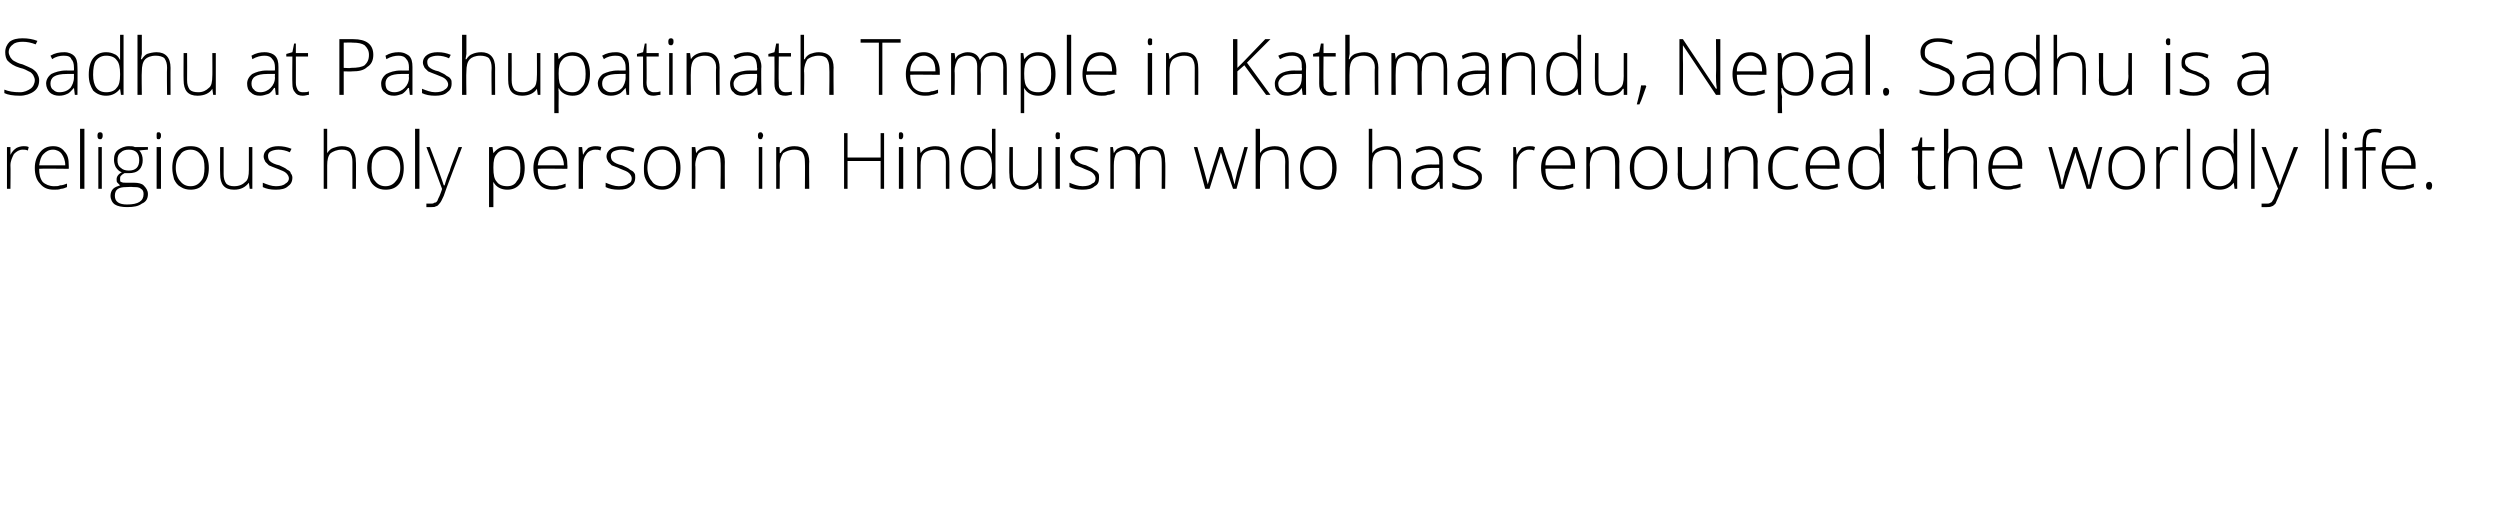 <?xml version="1.0" standalone="no"?>
<!DOCTYPE svg PUBLIC "-//W3C//DTD SVG 1.1//EN" "http://www.w3.org/Graphics/SVG/1.1/DTD/svg11.dtd">
<svg xmlns="http://www.w3.org/2000/svg" version="1.1" width="287.3px" height="58.2px" viewBox="0 -4 287.3 58.2" style="top:-4px">
  <desc>Sadhu at Pashupatinath Temple in Kathmandu, Nepal. Sadhu is a religious holy person in Hinduism who has renounced the...</desc>
  <defs/>
  <g id="Polygon37941">
    <path d="M 2.7 12.8 C 2.9 12.8 3.1 12.8 3.3 12.9 C 3.3 12.9 3.2 13.3 3.2 13.3 C 3 13.2 2.8 13.2 2.6 13.2 C 2.2 13.2 1.9 13.4 1.6 13.7 C 1.4 14.1 1.2 14.5 1.2 15 C 1.23 15.05 1.2 17.7 1.2 17.7 L 0.8 17.7 L 0.8 12.9 L 1.2 12.9 L 1.2 13.8 C 1.2 13.8 1.24 13.77 1.2 13.8 C 1.4 13.4 1.6 13.2 1.9 13 C 2.1 12.9 2.4 12.8 2.7 12.8 Z M 6.2 17.8 C 5.5 17.8 5 17.6 4.6 17.1 C 4.2 16.7 4 16.1 4 15.3 C 4 14.6 4.2 14 4.6 13.5 C 5 13 5.5 12.8 6.1 12.8 C 6.7 12.8 7.1 13 7.4 13.4 C 7.8 13.8 7.9 14.3 7.9 15 C 7.92 15.01 7.9 15.4 7.9 15.4 C 7.9 15.4 4.48 15.36 4.5 15.4 C 4.5 16 4.6 16.5 4.9 16.9 C 5.2 17.2 5.7 17.4 6.2 17.4 C 6.5 17.4 6.7 17.4 6.9 17.3 C 7.2 17.3 7.4 17.2 7.7 17.1 C 7.7 17.1 7.7 17.5 7.7 17.5 C 7.5 17.6 7.2 17.7 7 17.7 C 6.8 17.8 6.5 17.8 6.2 17.8 Z M 6.1 13.2 C 5.6 13.2 5.3 13.4 5 13.7 C 4.7 14 4.6 14.4 4.5 15 C 4.5 15 7.5 15 7.5 15 C 7.5 14.4 7.3 14 7.1 13.7 C 6.9 13.4 6.5 13.2 6.1 13.2 Z M 9.7 17.7 L 9.2 17.7 L 9.2 10.8 L 9.7 10.8 L 9.7 17.7 Z M 11.7 17.7 L 11.3 17.7 L 11.3 12.9 L 11.7 12.9 L 11.7 17.7 Z M 11.5 12 C 11.3 12 11.2 11.9 11.2 11.6 C 11.2 11.3 11.3 11.2 11.5 11.2 C 11.6 11.2 11.7 11.2 11.7 11.3 C 11.8 11.3 11.8 11.4 11.8 11.6 C 11.8 11.7 11.8 11.8 11.7 11.9 C 11.7 12 11.6 12 11.5 12 C 11.5 12 11.5 12 11.5 12 Z M 17 12.9 L 17 13.2 C 17 13.2 16.05 13.27 16 13.3 C 16.3 13.6 16.4 14 16.4 14.4 C 16.4 14.8 16.3 15.2 16 15.5 C 15.7 15.8 15.3 15.9 14.8 15.9 C 14.5 15.9 14.4 15.9 14.3 15.9 C 14.1 16 14 16.1 13.9 16.2 C 13.8 16.3 13.8 16.4 13.8 16.6 C 13.8 16.7 13.8 16.9 13.9 16.9 C 14.1 17 14.2 17 14.5 17 C 14.5 17 15.4 17 15.4 17 C 15.9 17 16.3 17.1 16.5 17.3 C 16.8 17.6 17 17.9 17 18.3 C 17 18.8 16.8 19.2 16.3 19.4 C 15.9 19.7 15.4 19.8 14.6 19.8 C 14 19.8 13.5 19.7 13.2 19.5 C 12.9 19.3 12.7 18.9 12.7 18.5 C 12.7 18.2 12.8 17.9 13 17.7 C 13.2 17.5 13.5 17.4 13.8 17.3 C 13.7 17.2 13.6 17.1 13.5 17 C 13.4 16.9 13.4 16.8 13.4 16.6 C 13.4 16.3 13.6 16 14 15.8 C 13.7 15.7 13.5 15.5 13.3 15.2 C 13.2 15 13.1 14.7 13.1 14.4 C 13.1 13.9 13.2 13.5 13.6 13.2 C 13.9 13 14.3 12.8 14.8 12.8 C 15.1 12.8 15.3 12.8 15.5 12.9 C 15.51 12.91 17 12.9 17 12.9 Z M 14.5 17.5 C 13.6 17.5 13.2 17.8 13.2 18.5 C 13.2 19.2 13.7 19.5 14.6 19.5 C 15.9 19.5 16.5 19.1 16.5 18.3 C 16.5 18 16.4 17.8 16.2 17.7 C 16 17.5 15.7 17.5 15.3 17.5 C 15.27 17.46 14.5 17.5 14.5 17.5 C 14.5 17.5 14.48 17.46 14.5 17.5 Z M 13.5 14.4 C 13.5 14.8 13.6 15.1 13.9 15.3 C 14.1 15.5 14.4 15.6 14.8 15.6 C 15.2 15.6 15.5 15.5 15.7 15.3 C 15.9 15.1 16 14.8 16 14.4 C 16 14 15.9 13.7 15.7 13.5 C 15.5 13.3 15.2 13.2 14.8 13.2 C 14.4 13.2 14.1 13.3 13.9 13.5 C 13.6 13.7 13.5 14 13.5 14.4 Z M 18.5 17.7 L 18 17.7 L 18 12.9 L 18.5 12.9 L 18.5 17.7 Z M 18.2 12 C 18 12 18 11.9 18 11.6 C 18 11.3 18 11.2 18.2 11.2 C 18.3 11.2 18.4 11.2 18.4 11.3 C 18.5 11.3 18.5 11.4 18.5 11.6 C 18.5 11.7 18.5 11.8 18.4 11.9 C 18.4 12 18.3 12 18.2 12 C 18.2 12 18.2 12 18.2 12 Z M 24 15.3 C 24 16.1 23.8 16.7 23.4 17.1 C 23.1 17.6 22.5 17.8 21.9 17.8 C 21.5 17.8 21.1 17.7 20.8 17.5 C 20.4 17.3 20.2 17 20 16.6 C 19.9 16.2 19.8 15.8 19.8 15.3 C 19.8 14.5 20 13.9 20.3 13.5 C 20.7 13 21.2 12.8 21.9 12.8 C 22.6 12.8 23.1 13 23.4 13.5 C 23.8 13.9 24 14.5 24 15.3 Z M 20.2 15.3 C 20.2 15.9 20.4 16.5 20.7 16.8 C 21 17.2 21.4 17.4 21.9 17.4 C 22.4 17.4 22.8 17.2 23.1 16.8 C 23.4 16.5 23.5 15.9 23.5 15.3 C 23.5 14.6 23.4 14.1 23.1 13.8 C 22.8 13.4 22.4 13.2 21.9 13.2 C 21.4 13.2 20.9 13.4 20.7 13.8 C 20.4 14.1 20.2 14.6 20.2 15.3 Z M 25.7 12.9 C 25.7 12.9 25.7 16 25.7 16 C 25.7 16.5 25.8 16.8 26 17.1 C 26.2 17.3 26.5 17.4 26.9 17.4 C 27.5 17.4 27.9 17.2 28.2 16.9 C 28.5 16.7 28.6 16.2 28.6 15.5 C 28.6 15.55 28.6 12.9 28.6 12.9 L 29 12.9 L 29 17.7 L 28.7 17.7 L 28.6 17 C 28.6 17 28.56 17.03 28.6 17 C 28.2 17.5 27.7 17.8 26.9 17.8 C 25.8 17.8 25.3 17.2 25.3 16 C 25.27 16.03 25.3 12.9 25.3 12.9 L 25.7 12.9 Z M 33.6 16.4 C 33.6 16.9 33.4 17.2 33.1 17.4 C 32.8 17.7 32.3 17.8 31.7 17.8 C 31.1 17.8 30.6 17.7 30.2 17.5 C 30.2 17.5 30.2 17 30.2 17 C 30.7 17.2 31.2 17.4 31.7 17.4 C 32.2 17.4 32.6 17.3 32.8 17.1 C 33 17 33.2 16.8 33.2 16.5 C 33.2 16.3 33.1 16.1 32.9 15.9 C 32.7 15.7 32.4 15.6 31.9 15.4 C 31.4 15.2 31.1 15.1 30.9 15 C 30.7 14.8 30.6 14.7 30.5 14.6 C 30.4 14.4 30.3 14.2 30.3 14 C 30.3 13.6 30.5 13.3 30.8 13.1 C 31.1 12.9 31.5 12.8 32 12.8 C 32.5 12.8 33 12.9 33.5 13.1 C 33.5 13.1 33.3 13.5 33.3 13.5 C 32.9 13.3 32.4 13.2 32 13.2 C 31.6 13.2 31.3 13.3 31.1 13.4 C 30.9 13.5 30.8 13.7 30.8 13.9 C 30.8 14.2 30.9 14.4 31 14.5 C 31.2 14.7 31.6 14.9 32.1 15 C 32.5 15.2 32.8 15.3 33 15.5 C 33.2 15.6 33.4 15.7 33.4 15.9 C 33.5 16 33.6 16.2 33.6 16.4 Z M 40.5 17.7 C 40.5 17.7 40.5 14.59 40.5 14.6 C 40.5 14.1 40.4 13.8 40.2 13.5 C 40 13.3 39.7 13.2 39.3 13.2 C 38.7 13.2 38.3 13.4 38 13.6 C 37.7 13.9 37.6 14.4 37.6 15 C 37.6 15.05 37.6 17.7 37.6 17.7 L 37.2 17.7 L 37.2 10.8 L 37.6 10.8 L 37.6 13 L 37.6 13.6 C 37.6 13.6 37.61 13.63 37.6 13.6 C 37.8 13.3 38 13.1 38.3 13 C 38.6 12.9 38.9 12.8 39.3 12.8 C 40.4 12.8 40.9 13.4 40.9 14.6 C 40.93 14.56 40.9 17.7 40.9 17.7 L 40.5 17.7 Z M 46.4 15.3 C 46.4 16.1 46.2 16.7 45.9 17.1 C 45.5 17.6 45 17.8 44.3 17.8 C 43.9 17.8 43.5 17.7 43.2 17.5 C 42.9 17.3 42.6 17 42.5 16.6 C 42.3 16.2 42.2 15.8 42.2 15.3 C 42.2 14.5 42.4 13.9 42.8 13.5 C 43.1 13 43.7 12.8 44.3 12.8 C 45 12.8 45.5 13 45.9 13.5 C 46.2 13.9 46.4 14.5 46.4 15.3 Z M 42.7 15.3 C 42.7 15.9 42.8 16.5 43.1 16.8 C 43.4 17.2 43.8 17.4 44.3 17.4 C 44.8 17.4 45.2 17.2 45.5 16.8 C 45.8 16.5 46 15.9 46 15.3 C 46 14.6 45.8 14.1 45.5 13.8 C 45.2 13.4 44.8 13.2 44.3 13.2 C 43.8 13.2 43.4 13.4 43.1 13.8 C 42.8 14.1 42.7 14.6 42.7 15.3 Z M 48.2 17.7 L 47.7 17.7 L 47.7 10.8 L 48.2 10.8 L 48.2 17.7 Z M 49 12.9 L 49.4 12.9 C 49.4 12.9 50.44 15.59 50.4 15.6 C 50.7 16.4 50.9 17 51 17.3 C 51 17.3 51.1 17.3 51.1 17.3 C 51.2 16.9 51.4 16.3 51.7 15.6 C 51.65 15.56 52.7 12.9 52.7 12.9 L 53.1 12.9 C 53.1 12.9 50.97 18.46 51 18.5 C 50.8 18.9 50.7 19.2 50.5 19.4 C 50.4 19.5 50.3 19.7 50.1 19.7 C 50 19.8 49.8 19.8 49.6 19.8 C 49.4 19.8 49.2 19.8 49 19.8 C 49 19.8 49 19.4 49 19.4 C 49.2 19.4 49.4 19.4 49.5 19.4 C 49.7 19.4 49.8 19.4 49.9 19.3 C 50.1 19.3 50.2 19.2 50.3 19 C 50.3 18.9 50.5 18.6 50.6 18.3 C 50.7 18 50.8 17.8 50.8 17.7 C 50.81 17.69 49 12.9 49 12.9 Z M 58.3 17.8 C 57.6 17.8 57 17.5 56.7 16.9 C 56.69 16.95 56.7 16.9 56.7 16.9 C 56.7 16.9 56.67 17.32 56.7 17.3 C 56.7 17.5 56.7 17.8 56.7 18 C 56.69 18.03 56.7 19.8 56.7 19.8 L 56.2 19.8 L 56.2 12.9 L 56.6 12.9 L 56.7 13.6 C 56.7 13.6 56.73 13.59 56.7 13.6 C 57.1 13.1 57.6 12.8 58.3 12.8 C 58.9 12.8 59.4 13 59.8 13.5 C 60.1 13.9 60.3 14.5 60.3 15.3 C 60.3 16.1 60.1 16.7 59.8 17.1 C 59.4 17.6 58.9 17.8 58.3 17.8 Z M 58.3 17.4 C 58.8 17.4 59.2 17.2 59.4 16.8 C 59.7 16.5 59.8 16 59.8 15.3 C 59.8 13.9 59.3 13.2 58.3 13.2 C 57.7 13.2 57.3 13.4 57.1 13.7 C 56.8 14 56.7 14.5 56.7 15.2 C 56.7 15.2 56.7 15.3 56.7 15.3 C 56.7 16.1 56.8 16.6 57.1 16.9 C 57.3 17.2 57.7 17.4 58.3 17.4 Z M 63.5 17.8 C 62.8 17.8 62.3 17.6 61.9 17.1 C 61.5 16.7 61.3 16.1 61.3 15.3 C 61.3 14.6 61.5 14 61.9 13.5 C 62.3 13 62.8 12.8 63.4 12.8 C 64 12.8 64.4 13 64.7 13.4 C 65.1 13.8 65.2 14.3 65.2 15 C 65.23 15.01 65.2 15.4 65.2 15.4 C 65.2 15.4 61.79 15.36 61.8 15.4 C 61.8 16 61.9 16.5 62.2 16.9 C 62.5 17.2 63 17.4 63.5 17.4 C 63.8 17.4 64 17.4 64.3 17.3 C 64.5 17.3 64.7 17.2 65 17.1 C 65 17.1 65 17.5 65 17.5 C 64.8 17.6 64.5 17.7 64.3 17.7 C 64.1 17.8 63.8 17.8 63.5 17.8 Z M 63.4 13.2 C 62.9 13.2 62.6 13.4 62.3 13.7 C 62 14 61.9 14.4 61.8 15 C 61.8 15 64.8 15 64.8 15 C 64.8 14.4 64.6 14 64.4 13.7 C 64.2 13.4 63.8 13.2 63.4 13.2 Z M 68.4 12.8 C 68.6 12.8 68.8 12.8 69.1 12.9 C 69.1 12.9 69 13.3 69 13.3 C 68.8 13.2 68.6 13.2 68.4 13.2 C 68 13.2 67.6 13.4 67.4 13.7 C 67.1 14.1 67 14.5 67 15 C 66.98 15.05 67 17.7 67 17.7 L 66.5 17.7 L 66.5 12.9 L 66.9 12.9 L 67 13.8 C 67 13.8 66.99 13.77 67 13.8 C 67.2 13.4 67.4 13.2 67.6 13 C 67.8 12.9 68.1 12.8 68.4 12.8 Z M 73 16.4 C 73 16.9 72.8 17.2 72.5 17.4 C 72.2 17.7 71.7 17.8 71.1 17.8 C 70.5 17.8 70 17.7 69.6 17.5 C 69.6 17.5 69.6 17 69.6 17 C 70.1 17.2 70.6 17.4 71.1 17.4 C 71.6 17.4 72 17.3 72.2 17.1 C 72.5 17 72.6 16.8 72.6 16.5 C 72.6 16.3 72.5 16.1 72.3 15.9 C 72.1 15.7 71.8 15.6 71.3 15.4 C 70.9 15.2 70.5 15.1 70.3 15 C 70.1 14.8 70 14.7 69.9 14.6 C 69.8 14.4 69.7 14.2 69.7 14 C 69.7 13.6 69.9 13.3 70.2 13.1 C 70.5 12.9 70.9 12.8 71.4 12.8 C 72 12.8 72.5 12.9 72.9 13.1 C 72.9 13.1 72.8 13.5 72.8 13.5 C 72.3 13.3 71.8 13.2 71.4 13.2 C 71.1 13.2 70.7 13.3 70.5 13.4 C 70.3 13.5 70.2 13.7 70.2 13.9 C 70.2 14.2 70.3 14.4 70.4 14.5 C 70.6 14.7 71 14.9 71.5 15 C 71.9 15.2 72.2 15.3 72.4 15.5 C 72.6 15.6 72.8 15.7 72.9 15.9 C 73 16 73 16.2 73 16.4 Z M 78.2 15.3 C 78.2 16.1 78 16.7 77.6 17.1 C 77.2 17.6 76.7 17.8 76.1 17.8 C 75.6 17.8 75.3 17.7 75 17.5 C 74.6 17.3 74.4 17 74.2 16.6 C 74 16.2 74 15.8 74 15.3 C 74 14.5 74.2 13.9 74.5 13.5 C 74.9 13 75.4 12.8 76.1 12.8 C 76.7 12.8 77.3 13 77.6 13.5 C 78 13.9 78.2 14.5 78.2 15.3 Z M 74.4 15.3 C 74.4 15.9 74.6 16.5 74.9 16.8 C 75.1 17.2 75.6 17.4 76.1 17.4 C 76.6 17.4 77 17.2 77.3 16.8 C 77.6 16.5 77.7 15.9 77.7 15.3 C 77.7 14.6 77.6 14.1 77.3 13.8 C 77 13.4 76.6 13.2 76.1 13.2 C 75.5 13.2 75.1 13.4 74.8 13.8 C 74.6 14.1 74.4 14.6 74.4 15.3 Z M 82.8 17.7 C 82.8 17.7 82.85 14.59 82.8 14.6 C 82.8 14.1 82.7 13.8 82.5 13.5 C 82.3 13.3 82 13.2 81.6 13.2 C 81 13.2 80.6 13.4 80.3 13.6 C 80.1 13.9 79.9 14.4 79.9 15 C 79.95 15.05 79.9 17.7 79.9 17.7 L 79.5 17.7 L 79.5 12.9 L 79.9 12.9 L 80 13.6 C 80 13.6 79.99 13.56 80 13.6 C 80.3 13.1 80.9 12.8 81.7 12.8 C 82.7 12.8 83.3 13.4 83.3 14.6 C 83.28 14.56 83.3 17.7 83.3 17.7 L 82.8 17.7 Z M 87.6 17.7 L 87.2 17.7 L 87.2 12.9 L 87.6 12.9 L 87.6 17.7 Z M 87.4 12 C 87.2 12 87.1 11.9 87.1 11.6 C 87.1 11.3 87.2 11.2 87.4 11.2 C 87.5 11.2 87.5 11.2 87.6 11.3 C 87.6 11.3 87.7 11.4 87.7 11.6 C 87.7 11.7 87.6 11.8 87.6 11.9 C 87.5 12 87.5 12 87.4 12 C 87.4 12 87.4 12 87.4 12 Z M 92.5 17.7 C 92.5 17.7 92.53 14.59 92.5 14.6 C 92.5 14.1 92.4 13.8 92.2 13.5 C 92 13.3 91.7 13.2 91.3 13.2 C 90.7 13.2 90.3 13.4 90 13.6 C 89.8 13.9 89.6 14.4 89.6 15 C 89.63 15.05 89.6 17.7 89.6 17.7 L 89.2 17.7 L 89.2 12.9 L 89.6 12.9 L 89.6 13.6 C 89.6 13.6 89.67 13.56 89.7 13.6 C 90 13.1 90.5 12.8 91.3 12.8 C 92.4 12.8 93 13.4 93 14.6 C 92.96 14.56 93 17.7 93 17.7 L 92.5 17.7 Z M 101.6 17.7 L 101.2 17.7 L 101.2 14.5 L 97.4 14.5 L 97.4 17.7 L 97 17.7 L 97 11.3 L 97.4 11.3 L 97.4 14.1 L 101.2 14.1 L 101.2 11.3 L 101.6 11.3 L 101.6 17.7 Z M 103.8 17.7 L 103.3 17.7 L 103.3 12.9 L 103.8 12.9 L 103.8 17.7 Z M 103.5 12 C 103.3 12 103.3 11.9 103.3 11.6 C 103.3 11.3 103.3 11.2 103.5 11.2 C 103.6 11.2 103.7 11.2 103.7 11.3 C 103.8 11.3 103.8 11.4 103.8 11.6 C 103.8 11.7 103.8 11.8 103.7 11.9 C 103.7 12 103.6 12 103.5 12 C 103.5 12 103.5 12 103.5 12 Z M 108.7 17.7 C 108.7 17.7 108.68 14.59 108.7 14.6 C 108.7 14.1 108.6 13.8 108.4 13.5 C 108.2 13.3 107.9 13.2 107.4 13.2 C 106.9 13.2 106.4 13.4 106.2 13.6 C 105.9 13.9 105.8 14.4 105.8 15 C 105.79 15.05 105.8 17.7 105.8 17.7 L 105.4 17.7 L 105.4 12.9 L 105.7 12.9 L 105.8 13.6 C 105.8 13.6 105.83 13.56 105.8 13.6 C 106.1 13.1 106.7 12.8 107.5 12.8 C 108.6 12.8 109.1 13.4 109.1 14.6 C 109.11 14.56 109.1 17.7 109.1 17.7 L 108.7 17.7 Z M 112.4 12.8 C 112.8 12.8 113.1 12.9 113.3 13 C 113.6 13.1 113.8 13.3 114 13.7 C 114 13.7 114 13.7 114 13.7 C 114 13.3 114 12.9 114 12.6 C 113.98 12.57 114 10.8 114 10.8 L 114.4 10.8 L 114.4 17.7 L 114.1 17.7 L 114 17 C 114 17 113.98 16.96 114 17 C 113.6 17.5 113.1 17.8 112.4 17.8 C 111.8 17.8 111.3 17.6 110.9 17.2 C 110.6 16.7 110.4 16.2 110.4 15.4 C 110.4 14.5 110.6 13.9 110.9 13.5 C 111.2 13 111.7 12.8 112.4 12.8 Z M 112.4 13.2 C 111.9 13.2 111.5 13.4 111.2 13.8 C 111 14.1 110.8 14.7 110.8 15.4 C 110.8 16.7 111.4 17.4 112.4 17.4 C 113 17.4 113.4 17.2 113.6 16.9 C 113.9 16.6 114 16.1 114 15.4 C 114 15.4 114 15.3 114 15.3 C 114 14.6 113.9 14 113.6 13.7 C 113.4 13.4 113 13.2 112.4 13.2 Z M 116.4 12.9 C 116.4 12.9 116.39 16 116.4 16 C 116.4 16.5 116.5 16.8 116.7 17.1 C 116.9 17.3 117.2 17.4 117.6 17.4 C 118.2 17.4 118.6 17.2 118.9 16.9 C 119.2 16.7 119.3 16.2 119.3 15.5 C 119.29 15.55 119.3 12.9 119.3 12.9 L 119.7 12.9 L 119.7 17.7 L 119.4 17.7 L 119.3 17 C 119.3 17 119.25 17.03 119.2 17 C 118.9 17.5 118.4 17.8 117.6 17.8 C 116.5 17.8 116 17.2 116 16 C 115.96 16.03 116 12.9 116 12.9 L 116.4 12.9 Z M 121.8 17.7 L 121.3 17.7 L 121.3 12.9 L 121.8 12.9 L 121.8 17.7 Z M 121.5 12 C 121.4 12 121.3 11.9 121.3 11.6 C 121.3 11.3 121.4 11.2 121.5 11.2 C 121.6 11.2 121.7 11.2 121.8 11.3 C 121.8 11.3 121.8 11.4 121.8 11.6 C 121.8 11.7 121.8 11.8 121.8 11.9 C 121.7 12 121.6 12 121.5 12 C 121.5 12 121.5 12 121.5 12 Z M 126.3 16.4 C 126.3 16.9 126.2 17.2 125.8 17.4 C 125.5 17.7 125 17.8 124.4 17.8 C 123.8 17.8 123.3 17.7 122.9 17.5 C 122.9 17.5 122.9 17 122.9 17 C 123.4 17.2 123.9 17.4 124.4 17.4 C 124.9 17.4 125.3 17.3 125.5 17.1 C 125.8 17 125.9 16.8 125.9 16.5 C 125.9 16.3 125.8 16.1 125.6 15.9 C 125.4 15.7 125.1 15.6 124.6 15.4 C 124.2 15.2 123.8 15.1 123.6 15 C 123.4 14.8 123.3 14.7 123.2 14.6 C 123.1 14.4 123 14.2 123 14 C 123 13.6 123.2 13.3 123.5 13.1 C 123.8 12.9 124.2 12.8 124.8 12.8 C 125.3 12.8 125.8 12.9 126.2 13.1 C 126.2 13.1 126.1 13.5 126.1 13.5 C 125.6 13.3 125.2 13.2 124.8 13.2 C 124.4 13.2 124.1 13.3 123.8 13.4 C 123.6 13.5 123.5 13.7 123.5 13.9 C 123.5 14.2 123.6 14.4 123.8 14.5 C 123.9 14.7 124.3 14.9 124.8 15 C 125.2 15.2 125.5 15.3 125.7 15.5 C 125.9 15.6 126.1 15.7 126.2 15.9 C 126.3 16 126.3 16.2 126.3 16.4 Z M 133.5 17.7 C 133.5 17.7 133.52 14.55 133.5 14.6 C 133.5 14.1 133.4 13.7 133.2 13.5 C 133.1 13.3 132.8 13.2 132.4 13.2 C 131.9 13.2 131.6 13.3 131.3 13.6 C 131.1 13.9 131 14.3 131 14.9 C 130.97 14.89 131 17.7 131 17.7 L 130.5 17.7 C 130.5 17.7 130.53 14.42 130.5 14.4 C 130.5 13.6 130.2 13.2 129.4 13.2 C 128.9 13.2 128.6 13.4 128.3 13.6 C 128.1 13.9 128 14.4 128 15 C 127.99 15.05 128 17.7 128 17.7 L 127.6 17.7 L 127.6 12.9 L 127.9 12.9 L 128 13.6 C 128 13.6 128.03 13.56 128 13.6 C 128.2 13.3 128.3 13.1 128.6 13 C 128.8 12.9 129.1 12.8 129.4 12.8 C 130.1 12.8 130.6 13.1 130.8 13.7 C 130.8 13.7 130.9 13.7 130.9 13.7 C 131 13.4 131.2 13.2 131.5 13 C 131.8 12.9 132.1 12.8 132.4 12.8 C 132.9 12.8 133.3 13 133.6 13.2 C 133.8 13.5 133.9 14 133.9 14.6 C 133.95 14.56 133.9 17.7 133.9 17.7 L 133.5 17.7 Z M 141.7 17.7 C 141.7 17.7 140.61 14.49 140.6 14.5 C 140.5 14.3 140.5 14 140.3 13.5 C 140.35 13.54 140.3 13.5 140.3 13.5 L 140.2 13.9 L 140 14.5 L 139 17.7 L 138.5 17.7 L 137.2 12.9 L 137.6 12.9 C 137.6 12.9 138.4 15.68 138.4 15.7 C 138.6 16.4 138.7 16.9 138.8 17.2 C 138.8 17.2 138.8 17.2 138.8 17.2 C 139 16.5 139.1 16 139.2 15.8 C 139.16 15.82 140.1 12.9 140.1 12.9 L 140.5 12.9 C 140.5 12.9 141.47 15.81 141.5 15.8 C 141.7 16.5 141.8 17 141.9 17.2 C 141.9 17.2 141.9 17.2 141.9 17.2 C 141.9 17 142 16.5 142.2 15.7 C 142.24 15.65 143 12.9 143 12.9 L 143.4 12.9 L 142.1 17.7 L 141.7 17.7 Z M 147.7 17.7 C 147.7 17.7 147.67 14.59 147.7 14.6 C 147.7 14.1 147.6 13.8 147.4 13.5 C 147.2 13.3 146.9 13.2 146.4 13.2 C 145.9 13.2 145.4 13.4 145.2 13.6 C 144.9 13.9 144.8 14.4 144.8 15 C 144.78 15.05 144.8 17.7 144.8 17.7 L 144.3 17.7 L 144.3 10.8 L 144.8 10.8 L 144.8 13 L 144.8 13.6 C 144.8 13.6 144.79 13.63 144.8 13.6 C 145 13.3 145.2 13.1 145.5 13 C 145.7 12.9 146.1 12.8 146.5 12.8 C 147.6 12.8 148.1 13.4 148.1 14.6 C 148.1 14.56 148.1 17.7 148.1 17.7 L 147.7 17.7 Z M 153.6 15.3 C 153.6 16.1 153.4 16.7 153 17.1 C 152.7 17.6 152.1 17.8 151.5 17.8 C 151.1 17.8 150.7 17.7 150.4 17.5 C 150 17.3 149.8 17 149.6 16.6 C 149.5 16.2 149.4 15.8 149.4 15.3 C 149.4 14.5 149.6 13.9 149.9 13.5 C 150.3 13 150.8 12.8 151.5 12.8 C 152.2 12.8 152.7 13 153 13.5 C 153.4 13.9 153.6 14.5 153.6 15.3 Z M 149.8 15.3 C 149.8 15.9 150 16.5 150.3 16.8 C 150.6 17.2 151 17.4 151.5 17.4 C 152 17.4 152.4 17.2 152.7 16.8 C 153 16.5 153.1 15.9 153.1 15.3 C 153.1 14.6 153 14.1 152.7 13.8 C 152.4 13.4 152 13.2 151.5 13.2 C 151 13.2 150.5 13.4 150.3 13.8 C 150 14.1 149.8 14.6 149.8 15.3 Z M 160.6 17.7 C 160.6 17.7 160.59 14.59 160.6 14.6 C 160.6 14.1 160.5 13.8 160.3 13.5 C 160.1 13.3 159.8 13.2 159.4 13.2 C 158.8 13.2 158.4 13.4 158.1 13.6 C 157.8 13.9 157.7 14.4 157.7 15 C 157.7 15.05 157.7 17.7 157.7 17.7 L 157.3 17.7 L 157.3 10.8 L 157.7 10.8 L 157.7 13 L 157.7 13.6 C 157.7 13.6 157.71 13.63 157.7 13.6 C 157.9 13.3 158.1 13.1 158.4 13 C 158.7 12.9 159 12.8 159.4 12.8 C 160.5 12.8 161 13.4 161 14.6 C 161.02 14.56 161 17.7 161 17.7 L 160.6 17.7 Z M 165.5 17.7 L 165.4 16.9 C 165.4 16.9 165.33 16.93 165.3 16.9 C 165.1 17.2 164.8 17.5 164.6 17.6 C 164.3 17.7 164 17.8 163.7 17.8 C 163.2 17.8 162.9 17.7 162.6 17.4 C 162.3 17.2 162.2 16.8 162.2 16.4 C 162.2 16 162.4 15.6 162.8 15.3 C 163.2 15.1 163.7 14.9 164.5 14.9 C 164.47 14.92 165.4 14.9 165.4 14.9 C 165.4 14.9 165.38 14.58 165.4 14.6 C 165.4 14.1 165.3 13.8 165.1 13.6 C 164.9 13.3 164.6 13.2 164.2 13.2 C 163.8 13.2 163.3 13.3 162.8 13.6 C 162.8 13.6 162.7 13.2 162.7 13.2 C 163.2 12.9 163.7 12.8 164.2 12.8 C 164.8 12.8 165.1 13 165.4 13.2 C 165.7 13.5 165.8 13.9 165.8 14.5 C 165.79 14.51 165.8 17.7 165.8 17.7 L 165.5 17.7 Z M 163.7 17.4 C 164.2 17.4 164.6 17.2 164.9 16.9 C 165.2 16.6 165.4 16.2 165.4 15.7 C 165.36 15.73 165.4 15.3 165.4 15.3 C 165.4 15.3 164.53 15.29 164.5 15.3 C 163.9 15.3 163.4 15.4 163.1 15.6 C 162.8 15.8 162.7 16.1 162.7 16.4 C 162.7 16.7 162.8 17 162.9 17.1 C 163.1 17.3 163.4 17.4 163.7 17.4 Z M 170.3 16.4 C 170.3 16.9 170.1 17.2 169.8 17.4 C 169.5 17.7 169 17.8 168.4 17.8 C 167.8 17.8 167.3 17.7 166.9 17.5 C 166.9 17.5 166.9 17 166.9 17 C 167.4 17.2 167.9 17.4 168.4 17.4 C 168.9 17.4 169.3 17.3 169.5 17.1 C 169.7 17 169.9 16.8 169.9 16.5 C 169.9 16.3 169.8 16.1 169.6 15.9 C 169.4 15.7 169.1 15.6 168.6 15.4 C 168.1 15.2 167.8 15.1 167.6 15 C 167.4 14.8 167.3 14.7 167.2 14.6 C 167.1 14.4 167 14.2 167 14 C 167 13.6 167.2 13.3 167.5 13.1 C 167.8 12.9 168.2 12.8 168.7 12.8 C 169.3 12.8 169.7 12.9 170.2 13.1 C 170.2 13.1 170 13.5 170 13.5 C 169.6 13.3 169.1 13.2 168.7 13.2 C 168.3 13.2 168 13.3 167.8 13.4 C 167.6 13.5 167.5 13.7 167.5 13.9 C 167.5 14.2 167.6 14.4 167.7 14.5 C 167.9 14.7 168.3 14.9 168.8 15 C 169.2 15.2 169.5 15.3 169.7 15.5 C 169.9 15.6 170.1 15.7 170.2 15.9 C 170.3 16 170.3 16.2 170.3 16.4 Z M 175.8 12.8 C 176 12.8 176.2 12.8 176.4 12.9 C 176.4 12.9 176.3 13.3 176.3 13.3 C 176.1 13.2 175.9 13.2 175.7 13.2 C 175.3 13.2 175 13.4 174.7 13.7 C 174.4 14.1 174.3 14.5 174.3 15 C 174.3 15.05 174.3 17.7 174.3 17.7 L 173.9 17.7 L 173.9 12.9 L 174.2 12.9 L 174.3 13.8 C 174.3 13.8 174.31 13.77 174.3 13.8 C 174.5 13.4 174.7 13.2 174.9 13 C 175.2 12.9 175.4 12.8 175.8 12.8 Z M 179.3 17.8 C 178.6 17.8 178.1 17.6 177.7 17.1 C 177.3 16.7 177.1 16.1 177.1 15.3 C 177.1 14.6 177.3 14 177.7 13.5 C 178 13 178.5 12.8 179.2 12.8 C 179.7 12.8 180.2 13 180.5 13.4 C 180.8 13.8 181 14.3 181 15 C 180.99 15.01 181 15.4 181 15.4 C 181 15.4 177.55 15.36 177.6 15.4 C 177.6 16 177.7 16.5 178 16.9 C 178.3 17.2 178.7 17.4 179.3 17.4 C 179.6 17.4 179.8 17.4 180 17.3 C 180.2 17.3 180.5 17.2 180.8 17.1 C 180.8 17.1 180.8 17.5 180.8 17.5 C 180.5 17.6 180.3 17.7 180.1 17.7 C 179.8 17.8 179.6 17.8 179.3 17.8 Z M 179.2 13.2 C 178.7 13.2 178.3 13.4 178.1 13.7 C 177.8 14 177.6 14.4 177.6 15 C 177.6 15 180.5 15 180.5 15 C 180.5 14.4 180.4 14 180.2 13.7 C 179.9 13.4 179.6 13.2 179.2 13.2 Z M 185.6 17.7 C 185.6 17.7 185.64 14.59 185.6 14.6 C 185.6 14.1 185.5 13.8 185.3 13.5 C 185.1 13.3 184.8 13.2 184.4 13.2 C 183.8 13.2 183.4 13.4 183.1 13.6 C 182.9 13.9 182.7 14.4 182.7 15 C 182.75 15.05 182.7 17.7 182.7 17.7 L 182.3 17.7 L 182.3 12.9 L 182.7 12.9 L 182.8 13.6 C 182.8 13.6 182.79 13.56 182.8 13.6 C 183.1 13.1 183.7 12.8 184.4 12.8 C 185.5 12.8 186.1 13.4 186.1 14.6 C 186.07 14.56 186.1 17.7 186.1 17.7 L 185.6 17.7 Z M 191.6 15.3 C 191.6 16.1 191.4 16.7 191 17.1 C 190.6 17.6 190.1 17.8 189.4 17.8 C 189 17.8 188.7 17.7 188.3 17.5 C 188 17.3 187.8 17 187.6 16.6 C 187.4 16.2 187.3 15.8 187.3 15.3 C 187.3 14.5 187.5 13.9 187.9 13.5 C 188.3 13 188.8 12.8 189.5 12.8 C 190.1 12.8 190.6 13 191 13.5 C 191.4 13.9 191.6 14.5 191.6 15.3 Z M 187.8 15.3 C 187.8 15.9 187.9 16.5 188.2 16.8 C 188.5 17.2 188.9 17.4 189.5 17.4 C 190 17.4 190.4 17.2 190.7 16.8 C 191 16.5 191.1 15.9 191.1 15.3 C 191.1 14.6 191 14.1 190.7 13.8 C 190.4 13.4 190 13.2 189.4 13.2 C 188.9 13.2 188.5 13.4 188.2 13.8 C 187.9 14.1 187.8 14.6 187.8 15.3 Z M 193.3 12.9 C 193.3 12.9 193.27 16 193.3 16 C 193.3 16.5 193.4 16.8 193.6 17.1 C 193.8 17.3 194.1 17.4 194.5 17.4 C 195.1 17.4 195.5 17.2 195.8 16.9 C 196 16.7 196.2 16.2 196.2 15.5 C 196.17 15.55 196.2 12.9 196.2 12.9 L 196.6 12.9 L 196.6 17.7 L 196.2 17.7 L 196.2 17 C 196.2 17 196.13 17.03 196.1 17 C 195.8 17.5 195.3 17.8 194.5 17.8 C 193.4 17.8 192.8 17.2 192.8 16 C 192.84 16.03 192.8 12.9 192.8 12.9 L 193.3 12.9 Z M 201.5 17.7 C 201.5 17.7 201.53 14.59 201.5 14.6 C 201.5 14.1 201.4 13.8 201.2 13.5 C 201 13.3 200.7 13.2 200.3 13.2 C 199.7 13.2 199.3 13.4 199 13.6 C 198.8 13.9 198.6 14.4 198.6 15 C 198.64 15.05 198.6 17.7 198.6 17.7 L 198.2 17.7 L 198.2 12.9 L 198.6 12.9 L 198.7 13.6 C 198.7 13.6 198.68 13.56 198.7 13.6 C 199 13.1 199.5 12.8 200.3 12.8 C 201.4 12.8 202 13.4 202 14.6 C 201.96 14.56 202 17.7 202 17.7 L 201.5 17.7 Z M 206.6 17.5 C 206.3 17.7 205.9 17.8 205.4 17.8 C 204.7 17.8 204.2 17.6 203.8 17.1 C 203.4 16.7 203.2 16.1 203.2 15.3 C 203.2 14.5 203.4 13.9 203.8 13.5 C 204.2 13 204.8 12.8 205.5 12.8 C 205.9 12.8 206.3 12.9 206.7 13 C 206.7 13 206.6 13.4 206.6 13.4 C 206.1 13.3 205.8 13.2 205.5 13.2 C 204.9 13.2 204.4 13.4 204.1 13.8 C 203.8 14.1 203.7 14.6 203.7 15.3 C 203.7 16 203.8 16.5 204.1 16.8 C 204.4 17.2 204.9 17.4 205.4 17.4 C 205.8 17.4 206.2 17.3 206.6 17.1 C 206.62 17.15 206.6 17.5 206.6 17.5 C 206.6 17.5 206.62 17.55 206.6 17.5 Z M 209.7 17.8 C 209 17.8 208.5 17.6 208.1 17.1 C 207.7 16.7 207.5 16.1 207.5 15.3 C 207.5 14.6 207.7 14 208.1 13.5 C 208.4 13 209 12.8 209.6 12.8 C 210.2 12.8 210.6 13 210.9 13.4 C 211.2 13.8 211.4 14.3 211.4 15 C 211.41 15.01 211.4 15.4 211.4 15.4 C 211.4 15.4 207.97 15.36 208 15.4 C 208 16 208.1 16.5 208.4 16.9 C 208.7 17.2 209.2 17.4 209.7 17.4 C 210 17.4 210.2 17.4 210.4 17.3 C 210.6 17.3 210.9 17.2 211.2 17.1 C 211.2 17.1 211.2 17.5 211.2 17.5 C 210.9 17.6 210.7 17.7 210.5 17.7 C 210.2 17.8 210 17.8 209.7 17.8 Z M 209.6 13.2 C 209.1 13.2 208.8 13.4 208.5 13.7 C 208.2 14 208 14.4 208 15 C 208 15 210.9 15 210.9 15 C 210.9 14.4 210.8 14 210.6 13.7 C 210.3 13.4 210 13.2 209.6 13.2 Z M 214.5 12.8 C 214.8 12.8 215.1 12.9 215.4 13 C 215.6 13.1 215.8 13.3 216 13.7 C 216 13.7 216.1 13.7 216.1 13.7 C 216.1 13.3 216 12.9 216 12.6 C 216.05 12.57 216 10.8 216 10.8 L 216.5 10.8 L 216.5 17.7 L 216.2 17.7 L 216.1 17 C 216.1 17 216.05 16.96 216 17 C 215.7 17.5 215.2 17.8 214.5 17.8 C 213.8 17.8 213.3 17.6 213 17.2 C 212.6 16.7 212.4 16.2 212.4 15.4 C 212.4 14.5 212.6 13.9 213 13.5 C 213.3 13 213.8 12.8 214.5 12.8 Z M 214.5 13.2 C 214 13.2 213.6 13.4 213.3 13.8 C 213 14.1 212.9 14.7 212.9 15.4 C 212.9 16.7 213.4 17.4 214.5 17.4 C 215 17.4 215.4 17.2 215.7 16.9 C 215.9 16.6 216 16.1 216 15.4 C 216 15.4 216 15.3 216 15.3 C 216 14.6 215.9 14 215.7 13.7 C 215.4 13.4 215 13.2 214.5 13.2 Z M 221.7 17.4 C 222 17.4 222.2 17.4 222.4 17.3 C 222.4 17.3 222.4 17.7 222.4 17.7 C 222.2 17.7 221.9 17.8 221.7 17.8 C 221.3 17.8 220.9 17.7 220.7 17.4 C 220.5 17.2 220.4 16.9 220.4 16.4 C 220.44 16.37 220.4 13.3 220.4 13.3 L 219.7 13.3 L 219.7 13 L 220.4 12.8 L 220.7 11.8 L 220.9 11.8 L 220.9 12.9 L 222.3 12.9 L 222.3 13.3 L 220.9 13.3 C 220.9 13.3 220.88 16.31 220.9 16.3 C 220.9 16.7 220.9 16.9 221.1 17.1 C 221.2 17.3 221.4 17.4 221.7 17.4 Z M 226.8 17.7 C 226.8 17.7 226.77 14.59 226.8 14.6 C 226.8 14.1 226.7 13.8 226.5 13.5 C 226.3 13.3 225.9 13.2 225.5 13.2 C 225 13.2 224.5 13.4 224.3 13.6 C 224 13.9 223.9 14.4 223.9 15 C 223.87 15.05 223.9 17.7 223.9 17.7 L 223.4 17.7 L 223.4 10.8 L 223.9 10.8 L 223.9 13 L 223.8 13.6 C 223.8 13.6 223.88 13.63 223.9 13.6 C 224.1 13.3 224.3 13.1 224.6 13 C 224.8 12.9 225.2 12.8 225.6 12.8 C 226.7 12.8 227.2 13.4 227.2 14.6 C 227.2 14.56 227.2 17.7 227.2 17.7 L 226.8 17.7 Z M 230.7 17.8 C 230 17.8 229.4 17.6 229 17.1 C 228.7 16.7 228.5 16.1 228.5 15.3 C 228.5 14.6 228.7 14 229 13.5 C 229.4 13 229.9 12.8 230.5 12.8 C 231.1 12.8 231.6 13 231.9 13.4 C 232.2 13.8 232.4 14.3 232.4 15 C 232.37 15.01 232.4 15.4 232.4 15.4 C 232.4 15.4 228.92 15.36 228.9 15.4 C 228.9 16 229.1 16.5 229.4 16.9 C 229.7 17.2 230.1 17.4 230.7 17.4 C 230.9 17.4 231.2 17.4 231.4 17.3 C 231.6 17.3 231.9 17.2 232.2 17.1 C 232.2 17.1 232.2 17.5 232.2 17.5 C 231.9 17.6 231.7 17.7 231.4 17.7 C 231.2 17.8 230.9 17.8 230.7 17.8 Z M 230.5 13.2 C 230.1 13.2 229.7 13.4 229.4 13.7 C 229.2 14 229 14.4 229 15 C 229 15 231.9 15 231.9 15 C 231.9 14.4 231.8 14 231.5 13.7 C 231.3 13.4 231 13.2 230.5 13.2 Z M 239.8 17.7 C 239.8 17.7 238.79 14.49 238.8 14.5 C 238.7 14.3 238.6 14 238.5 13.5 C 238.54 13.54 238.5 13.5 238.5 13.5 L 238.4 13.9 L 238.2 14.5 L 237.2 17.7 L 236.7 17.7 L 235.4 12.9 L 235.8 12.9 C 235.8 12.9 236.59 15.68 236.6 15.7 C 236.8 16.4 236.9 16.9 236.9 17.2 C 236.9 17.2 237 17.2 237 17.2 C 237.1 16.5 237.3 16 237.3 15.8 C 237.34 15.82 238.3 12.9 238.3 12.9 L 238.7 12.9 C 238.7 12.9 239.66 15.81 239.7 15.8 C 239.9 16.5 240 17 240 17.2 C 240 17.2 240.1 17.2 240.1 17.2 C 240.1 17 240.2 16.5 240.4 15.7 C 240.42 15.65 241.2 12.9 241.2 12.9 L 241.6 12.9 L 240.3 17.7 L 239.8 17.7 Z M 246.5 15.3 C 246.5 16.1 246.3 16.7 245.9 17.1 C 245.5 17.6 245 17.8 244.3 17.8 C 243.9 17.8 243.6 17.7 243.2 17.5 C 242.9 17.3 242.7 17 242.5 16.6 C 242.3 16.2 242.3 15.8 242.3 15.3 C 242.3 14.5 242.4 13.9 242.8 13.5 C 243.2 13 243.7 12.8 244.4 12.8 C 245 12.8 245.5 13 245.9 13.5 C 246.3 13.9 246.5 14.5 246.5 15.3 Z M 242.7 15.3 C 242.7 15.9 242.9 16.5 243.1 16.8 C 243.4 17.2 243.8 17.4 244.4 17.4 C 244.9 17.4 245.3 17.2 245.6 16.8 C 245.9 16.5 246 15.9 246 15.3 C 246 14.6 245.9 14.1 245.6 13.8 C 245.3 13.4 244.9 13.2 244.4 13.2 C 243.8 13.2 243.4 13.4 243.1 13.8 C 242.9 14.1 242.7 14.6 242.7 15.3 Z M 249.7 12.8 C 249.9 12.8 250.1 12.8 250.3 12.9 C 250.3 12.9 250.3 13.3 250.3 13.3 C 250.1 13.2 249.8 13.2 249.6 13.2 C 249.2 13.2 248.9 13.4 248.6 13.7 C 248.4 14.1 248.2 14.5 248.2 15 C 248.24 15.05 248.2 17.7 248.2 17.7 L 247.8 17.7 L 247.8 12.9 L 248.2 12.9 L 248.2 13.8 C 248.2 13.8 248.25 13.77 248.2 13.8 C 248.4 13.4 248.7 13.2 248.9 13 C 249.1 12.9 249.4 12.8 249.7 12.8 Z M 251.7 17.7 L 251.3 17.7 L 251.3 10.8 L 251.7 10.8 L 251.7 17.7 Z M 255.1 12.8 C 255.4 12.8 255.7 12.9 256 13 C 256.2 13.1 256.5 13.3 256.7 13.7 C 256.7 13.7 256.7 13.7 256.7 13.7 C 256.7 13.3 256.7 12.9 256.7 12.6 C 256.66 12.57 256.7 10.8 256.7 10.8 L 257.1 10.8 L 257.1 17.7 L 256.8 17.7 L 256.7 17 C 256.7 17 256.66 16.96 256.7 17 C 256.3 17.5 255.8 17.8 255.1 17.8 C 254.4 17.8 253.9 17.6 253.6 17.2 C 253.2 16.7 253.1 16.2 253.1 15.4 C 253.1 14.5 253.2 13.9 253.6 13.5 C 253.9 13 254.4 12.8 255.1 12.8 Z M 255.1 13.2 C 254.6 13.2 254.2 13.4 253.9 13.8 C 253.7 14.1 253.5 14.7 253.5 15.4 C 253.5 16.7 254 17.4 255.1 17.4 C 255.6 17.4 256 17.2 256.3 16.9 C 256.5 16.6 256.7 16.1 256.7 15.4 C 256.7 15.4 256.7 15.3 256.7 15.3 C 256.7 14.6 256.5 14 256.3 13.7 C 256 13.4 255.6 13.2 255.1 13.2 Z M 259.1 17.7 L 258.7 17.7 L 258.7 10.8 L 259.1 10.8 L 259.1 17.7 Z M 259.9 12.9 L 260.4 12.9 C 260.4 12.9 261.39 15.59 261.4 15.6 C 261.7 16.4 261.9 17 262 17.3 C 262 17.3 262 17.3 262 17.3 C 262.1 16.9 262.3 16.3 262.6 15.6 C 262.6 15.56 263.6 12.9 263.6 12.9 L 264.1 12.9 C 264.1 12.9 261.92 18.46 261.9 18.5 C 261.7 18.9 261.6 19.2 261.5 19.4 C 261.4 19.5 261.2 19.7 261.1 19.7 C 260.9 19.8 260.7 19.8 260.5 19.8 C 260.3 19.8 260.2 19.8 259.9 19.8 C 259.9 19.8 259.9 19.4 259.9 19.4 C 260.1 19.4 260.3 19.4 260.5 19.4 C 260.6 19.4 260.8 19.4 260.9 19.3 C 261 19.3 261.1 19.2 261.2 19 C 261.3 18.9 261.4 18.6 261.5 18.3 C 261.6 18 261.7 17.8 261.8 17.7 C 261.76 17.69 259.9 12.9 259.9 12.9 Z M 267.6 17.7 L 267.2 17.7 L 267.2 10.8 L 267.6 10.8 L 267.6 17.7 Z M 269.7 17.7 L 269.2 17.7 L 269.2 12.9 L 269.7 12.9 L 269.7 17.7 Z M 269.5 12 C 269.3 12 269.2 11.9 269.2 11.6 C 269.2 11.3 269.3 11.2 269.5 11.2 C 269.5 11.2 269.6 11.2 269.7 11.3 C 269.7 11.3 269.7 11.4 269.7 11.6 C 269.7 11.7 269.7 11.8 269.7 11.9 C 269.6 12 269.5 12 269.5 12 C 269.5 12 269.5 12 269.5 12 Z M 273 13.3 L 271.9 13.3 L 271.9 17.7 L 271.5 17.7 L 271.5 13.3 L 270.6 13.3 L 270.6 13 L 271.5 12.9 C 271.5 12.9 271.49 12.5 271.5 12.5 C 271.5 11.9 271.6 11.5 271.8 11.2 C 272 10.9 272.4 10.8 272.9 10.8 C 273.1 10.8 273.4 10.8 273.7 10.9 C 273.7 10.9 273.6 11.3 273.6 11.3 C 273.3 11.2 273.1 11.2 272.9 11.2 C 272.5 11.2 272.3 11.3 272.1 11.5 C 272 11.7 271.9 12 271.9 12.5 C 271.92 12.47 271.9 12.9 271.9 12.9 L 273 12.9 L 273 13.3 Z M 275.9 17.8 C 275.2 17.8 274.7 17.6 274.3 17.1 C 273.9 16.7 273.7 16.1 273.7 15.3 C 273.7 14.6 273.9 14 274.3 13.5 C 274.6 13 275.1 12.8 275.8 12.8 C 276.3 12.8 276.8 13 277.1 13.4 C 277.4 13.8 277.6 14.3 277.6 15 C 277.59 15.01 277.6 15.4 277.6 15.4 C 277.6 15.4 274.15 15.36 274.1 15.4 C 274.2 16 274.3 16.5 274.6 16.9 C 274.9 17.2 275.3 17.4 275.9 17.4 C 276.2 17.4 276.4 17.4 276.6 17.3 C 276.8 17.3 277.1 17.2 277.4 17.1 C 277.4 17.1 277.4 17.5 277.4 17.5 C 277.1 17.6 276.9 17.7 276.7 17.7 C 276.4 17.8 276.2 17.8 275.9 17.8 Z M 275.8 13.2 C 275.3 13.2 274.9 13.4 274.7 13.7 C 274.4 14 274.2 14.4 274.2 15 C 274.2 15 277.1 15 277.1 15 C 277.1 14.4 277 14 276.8 13.7 C 276.5 13.4 276.2 13.2 275.8 13.2 Z M 279.2 17.8 C 278.9 17.8 278.8 17.6 278.8 17.3 C 278.8 17.1 278.9 16.9 279.2 16.9 C 279.4 16.9 279.5 17.1 279.5 17.3 C 279.5 17.6 279.4 17.8 279.2 17.8 C 279.2 17.8 279.2 17.8 279.2 17.8 Z " stroke="none" fill="#000"/>
  </g>
  <g id="Polygon37940">
    <path d="M 4.5 5.2 C 4.5 5.8 4.3 6.2 3.9 6.5 C 3.5 6.8 2.9 7 2.3 7 C 1.5 7 0.9 6.9 0.5 6.7 C 0.5 6.7 0.5 6.3 0.5 6.3 C 1 6.5 1.5 6.6 2.3 6.6 C 2.8 6.6 3.2 6.4 3.5 6.2 C 3.8 6 4 5.6 4 5.2 C 4 5 3.9 4.8 3.8 4.6 C 3.7 4.5 3.6 4.3 3.3 4.2 C 3.1 4.1 2.8 3.9 2.3 3.8 C 1.6 3.6 1.2 3.3 0.9 3 C 0.7 2.8 0.6 2.4 0.6 2 C 0.6 1.5 0.8 1.1 1.1 0.8 C 1.5 0.5 2 0.4 2.6 0.4 C 3.2 0.4 3.8 0.5 4.3 0.7 C 4.3 0.7 4.1 1.1 4.1 1.1 C 3.6 0.9 3.1 0.8 2.6 0.8 C 2.1 0.8 1.7 0.9 1.5 1.1 C 1.2 1.3 1 1.6 1 2 C 1 2.2 1.1 2.4 1.2 2.6 C 1.3 2.7 1.4 2.9 1.6 3 C 1.8 3.1 2.1 3.3 2.6 3.4 C 3.1 3.6 3.5 3.8 3.7 3.9 C 4 4.1 4.2 4.3 4.3 4.5 C 4.4 4.7 4.5 4.9 4.5 5.2 Z M 8.6 6.9 L 8.5 6.1 C 8.5 6.1 8.46 6.13 8.5 6.1 C 8.2 6.4 8 6.7 7.7 6.8 C 7.5 6.9 7.2 7 6.8 7 C 6.4 7 6 6.9 5.7 6.6 C 5.5 6.4 5.3 6 5.3 5.6 C 5.3 5.2 5.5 4.8 5.9 4.5 C 6.3 4.3 6.9 4.1 7.6 4.1 C 7.6 4.12 8.5 4.1 8.5 4.1 C 8.5 4.1 8.51 3.78 8.5 3.8 C 8.5 3.3 8.4 3 8.2 2.8 C 8.1 2.5 7.8 2.4 7.3 2.4 C 6.9 2.4 6.4 2.5 6 2.8 C 6 2.8 5.8 2.4 5.8 2.4 C 6.3 2.1 6.8 2 7.4 2 C 7.9 2 8.3 2.2 8.5 2.4 C 8.8 2.7 8.9 3.1 8.9 3.7 C 8.93 3.71 8.9 6.9 8.9 6.9 L 8.6 6.9 Z M 6.8 6.6 C 7.4 6.6 7.8 6.4 8.1 6.1 C 8.3 5.8 8.5 5.4 8.5 4.9 C 8.49 4.93 8.5 4.5 8.5 4.5 C 8.5 4.5 7.66 4.49 7.7 4.5 C 7 4.5 6.5 4.6 6.2 4.8 C 5.9 5 5.8 5.3 5.8 5.6 C 5.8 5.9 5.9 6.2 6.1 6.3 C 6.3 6.5 6.5 6.6 6.8 6.6 Z M 12.2 2 C 12.6 2 12.9 2.1 13.1 2.2 C 13.4 2.3 13.6 2.5 13.8 2.9 C 13.8 2.9 13.8 2.9 13.8 2.9 C 13.8 2.5 13.8 2.1 13.8 1.8 C 13.79 1.77 13.8 0 13.8 0 L 14.2 0 L 14.2 6.9 L 13.9 6.9 L 13.8 6.2 C 13.8 6.2 13.79 6.16 13.8 6.2 C 13.4 6.7 12.9 7 12.2 7 C 11.6 7 11.1 6.8 10.7 6.4 C 10.4 5.9 10.2 5.4 10.2 4.6 C 10.2 3.7 10.4 3.1 10.7 2.7 C 11.1 2.2 11.6 2 12.2 2 Z M 12.2 2.4 C 11.7 2.4 11.3 2.6 11 3 C 10.8 3.3 10.7 3.9 10.7 4.6 C 10.7 5.9 11.2 6.6 12.2 6.6 C 12.8 6.6 13.2 6.4 13.4 6.1 C 13.7 5.8 13.8 5.3 13.8 4.6 C 13.8 4.6 13.8 4.5 13.8 4.5 C 13.8 3.8 13.7 3.2 13.4 2.9 C 13.2 2.6 12.8 2.4 12.2 2.4 Z M 19.2 6.9 C 19.2 6.9 19.16 3.79 19.2 3.8 C 19.2 3.3 19.1 3 18.9 2.7 C 18.7 2.5 18.3 2.4 17.9 2.4 C 17.3 2.4 16.9 2.6 16.7 2.8 C 16.4 3.1 16.3 3.6 16.3 4.2 C 16.26 4.25 16.3 6.9 16.3 6.9 L 15.8 6.9 L 15.8 0 L 16.3 0 L 16.3 2.2 L 16.2 2.8 C 16.2 2.8 16.27 2.83 16.3 2.8 C 16.5 2.5 16.7 2.3 16.9 2.2 C 17.2 2.1 17.6 2 18 2 C 19 2 19.6 2.6 19.6 3.8 C 19.59 3.76 19.6 6.9 19.6 6.9 L 19.2 6.9 Z M 21.5 2.1 C 21.5 2.1 21.52 5.2 21.5 5.2 C 21.5 5.7 21.6 6 21.8 6.3 C 22 6.5 22.3 6.6 22.8 6.6 C 23.3 6.6 23.7 6.4 24 6.1 C 24.3 5.9 24.4 5.4 24.4 4.7 C 24.42 4.75 24.4 2.1 24.4 2.1 L 24.8 2.1 L 24.8 6.9 L 24.5 6.9 L 24.4 6.2 C 24.4 6.2 24.37 6.23 24.4 6.2 C 24.1 6.7 23.5 7 22.7 7 C 21.6 7 21.1 6.4 21.1 5.2 C 21.08 5.23 21.1 2.1 21.1 2.1 L 21.5 2.1 Z M 31.7 6.9 L 31.6 6.1 C 31.6 6.1 31.54 6.13 31.5 6.1 C 31.3 6.4 31.1 6.7 30.8 6.8 C 30.5 6.9 30.2 7 29.9 7 C 29.4 7 29.1 6.9 28.8 6.6 C 28.5 6.4 28.4 6 28.4 5.6 C 28.4 5.2 28.6 4.8 29 4.5 C 29.4 4.3 29.9 4.1 30.7 4.1 C 30.68 4.12 31.6 4.1 31.6 4.1 C 31.6 4.1 31.59 3.78 31.6 3.8 C 31.6 3.3 31.5 3 31.3 2.8 C 31.1 2.5 30.8 2.4 30.4 2.4 C 30 2.4 29.5 2.5 29 2.8 C 29 2.8 28.9 2.4 28.9 2.4 C 29.4 2.1 29.9 2 30.4 2 C 31 2 31.4 2.2 31.6 2.4 C 31.9 2.7 32 3.1 32 3.7 C 32.01 3.71 32 6.9 32 6.9 L 31.7 6.9 Z M 29.9 6.6 C 30.4 6.6 30.8 6.4 31.1 6.1 C 31.4 5.8 31.6 5.4 31.6 4.9 C 31.57 4.93 31.6 4.5 31.6 4.5 C 31.6 4.5 30.74 4.49 30.7 4.5 C 30.1 4.5 29.6 4.6 29.3 4.8 C 29 5 28.9 5.3 28.9 5.6 C 28.9 5.9 29 6.2 29.2 6.3 C 29.3 6.5 29.6 6.6 29.9 6.6 Z M 34.8 6.6 C 35.1 6.6 35.3 6.6 35.5 6.5 C 35.5 6.5 35.5 6.9 35.5 6.9 C 35.3 6.9 35.1 7 34.8 7 C 34.4 7 34.1 6.9 33.9 6.6 C 33.7 6.4 33.6 6.1 33.6 5.6 C 33.57 5.57 33.6 2.5 33.6 2.5 L 32.9 2.5 L 32.9 2.2 L 33.6 2 L 33.8 1 L 34 1 L 34 2.1 L 35.4 2.1 L 35.4 2.5 L 34 2.5 C 34 2.5 34.01 5.51 34 5.5 C 34 5.9 34.1 6.1 34.2 6.3 C 34.3 6.5 34.5 6.6 34.8 6.6 Z M 40.6 0.5 C 42.1 0.5 42.9 1.1 42.9 2.3 C 42.9 2.9 42.7 3.4 42.2 3.7 C 41.8 4.1 41.2 4.2 40.5 4.2 C 40.46 4.23 39.5 4.2 39.5 4.2 L 39.5 6.9 L 39 6.9 L 39 0.5 L 40.6 0.5 C 40.6 0.5 40.59 0.46 40.6 0.5 Z M 39.5 3.8 C 39.5 3.8 40.35 3.85 40.3 3.8 C 41.1 3.8 41.6 3.7 41.9 3.5 C 42.2 3.2 42.4 2.9 42.4 2.3 C 42.4 1.8 42.2 1.5 41.9 1.2 C 41.6 1 41.2 0.9 40.5 0.9 C 40.53 0.87 39.5 0.9 39.5 0.9 L 39.5 3.8 Z M 47.1 6.9 L 47 6.1 C 47 6.1 46.92 6.13 46.9 6.1 C 46.7 6.4 46.4 6.7 46.2 6.8 C 45.9 6.9 45.6 7 45.3 7 C 44.8 7 44.5 6.9 44.2 6.6 C 43.9 6.4 43.8 6 43.8 5.6 C 43.8 5.2 44 4.8 44.4 4.5 C 44.8 4.3 45.3 4.1 46.1 4.1 C 46.07 4.12 47 4.1 47 4.1 C 47 4.1 46.98 3.78 47 3.8 C 47 3.3 46.9 3 46.7 2.8 C 46.5 2.5 46.2 2.4 45.8 2.4 C 45.4 2.4 44.9 2.5 44.4 2.8 C 44.4 2.8 44.3 2.4 44.3 2.4 C 44.8 2.1 45.3 2 45.8 2 C 46.4 2 46.7 2.2 47 2.4 C 47.3 2.7 47.4 3.1 47.4 3.7 C 47.39 3.71 47.4 6.9 47.4 6.9 L 47.1 6.9 Z M 45.3 6.6 C 45.8 6.6 46.2 6.4 46.5 6.1 C 46.8 5.8 47 5.4 47 4.9 C 46.96 4.93 47 4.5 47 4.5 C 47 4.5 46.12 4.49 46.1 4.5 C 45.5 4.5 45 4.6 44.7 4.8 C 44.4 5 44.3 5.3 44.3 5.6 C 44.3 5.9 44.4 6.2 44.5 6.3 C 44.7 6.5 45 6.6 45.3 6.6 Z M 51.9 5.6 C 51.9 6.1 51.7 6.4 51.4 6.6 C 51.1 6.9 50.6 7 50 7 C 49.4 7 48.9 6.9 48.5 6.7 C 48.5 6.7 48.5 6.2 48.5 6.2 C 49 6.4 49.5 6.6 50 6.6 C 50.5 6.6 50.9 6.5 51.1 6.3 C 51.3 6.2 51.5 6 51.5 5.7 C 51.5 5.5 51.4 5.3 51.2 5.1 C 51 4.9 50.7 4.8 50.2 4.6 C 49.7 4.4 49.4 4.3 49.2 4.2 C 49 4 48.9 3.9 48.8 3.8 C 48.7 3.6 48.6 3.4 48.6 3.2 C 48.6 2.8 48.8 2.5 49.1 2.3 C 49.4 2.1 49.8 2 50.3 2 C 50.9 2 51.3 2.1 51.8 2.3 C 51.8 2.3 51.6 2.7 51.6 2.7 C 51.2 2.5 50.7 2.4 50.3 2.4 C 49.9 2.4 49.6 2.5 49.4 2.6 C 49.2 2.7 49.1 2.9 49.1 3.1 C 49.1 3.4 49.2 3.6 49.3 3.7 C 49.5 3.9 49.9 4.1 50.4 4.2 C 50.8 4.4 51.1 4.5 51.3 4.7 C 51.5 4.8 51.7 4.9 51.8 5.1 C 51.9 5.2 51.9 5.4 51.9 5.6 Z M 56.5 6.9 C 56.5 6.9 56.46 3.79 56.5 3.8 C 56.5 3.3 56.4 3 56.2 2.7 C 56 2.5 55.6 2.4 55.2 2.4 C 54.6 2.4 54.2 2.6 54 2.8 C 53.7 3.1 53.6 3.6 53.6 4.2 C 53.56 4.25 53.6 6.9 53.6 6.9 L 53.1 6.9 L 53.1 0 L 53.6 0 L 53.6 2.2 L 53.5 2.8 C 53.5 2.8 53.57 2.83 53.6 2.8 C 53.8 2.5 54 2.3 54.3 2.2 C 54.5 2.1 54.9 2 55.3 2 C 56.3 2 56.9 2.6 56.9 3.8 C 56.89 3.76 56.9 6.9 56.9 6.9 L 56.5 6.9 Z M 58.8 2.1 C 58.8 2.1 58.82 5.2 58.8 5.2 C 58.8 5.7 58.9 6 59.1 6.3 C 59.3 6.5 59.6 6.6 60.1 6.6 C 60.6 6.6 61 6.4 61.3 6.1 C 61.6 5.9 61.7 5.4 61.7 4.7 C 61.72 4.75 61.7 2.1 61.7 2.1 L 62.1 2.1 L 62.1 6.9 L 61.8 6.9 L 61.7 6.2 C 61.7 6.2 61.67 6.23 61.7 6.2 C 61.4 6.7 60.8 7 60 7 C 58.9 7 58.4 6.4 58.4 5.2 C 58.39 5.23 58.4 2.1 58.4 2.1 L 58.8 2.1 Z M 65.8 7 C 65.1 7 64.5 6.7 64.2 6.1 C 64.18 6.15 64.2 6.1 64.2 6.1 C 64.2 6.1 64.16 6.52 64.2 6.5 C 64.2 6.7 64.2 7 64.2 7.2 C 64.18 7.23 64.2 9 64.2 9 L 63.7 9 L 63.7 2.1 L 64.1 2.1 L 64.2 2.8 C 64.2 2.8 64.23 2.79 64.2 2.8 C 64.6 2.3 65.1 2 65.8 2 C 66.4 2 66.9 2.2 67.3 2.7 C 67.6 3.1 67.8 3.7 67.8 4.5 C 67.8 5.3 67.6 5.9 67.2 6.3 C 66.9 6.8 66.4 7 65.8 7 Z M 65.8 6.6 C 66.3 6.6 66.6 6.4 66.9 6 C 67.2 5.7 67.3 5.2 67.3 4.5 C 67.3 3.1 66.8 2.4 65.8 2.4 C 65.2 2.4 64.8 2.6 64.6 2.9 C 64.3 3.2 64.2 3.7 64.2 4.4 C 64.2 4.4 64.2 4.5 64.2 4.5 C 64.2 5.3 64.3 5.8 64.6 6.1 C 64.8 6.4 65.2 6.6 65.8 6.6 Z M 72 6.9 L 71.9 6.1 C 71.9 6.1 71.86 6.13 71.9 6.1 C 71.6 6.4 71.4 6.7 71.1 6.8 C 70.9 6.9 70.6 7 70.2 7 C 69.8 7 69.4 6.9 69.1 6.6 C 68.9 6.4 68.7 6 68.7 5.6 C 68.7 5.2 68.9 4.8 69.3 4.5 C 69.7 4.3 70.3 4.1 71 4.1 C 71 4.12 71.9 4.1 71.9 4.1 C 71.9 4.1 71.91 3.78 71.9 3.8 C 71.9 3.3 71.8 3 71.6 2.8 C 71.5 2.5 71.2 2.4 70.7 2.4 C 70.3 2.4 69.8 2.5 69.4 2.8 C 69.4 2.8 69.2 2.4 69.2 2.4 C 69.7 2.1 70.2 2 70.8 2 C 71.3 2 71.7 2.2 71.9 2.4 C 72.2 2.7 72.3 3.1 72.3 3.7 C 72.33 3.71 72.3 6.9 72.3 6.9 L 72 6.9 Z M 70.2 6.6 C 70.8 6.6 71.2 6.4 71.5 6.1 C 71.7 5.8 71.9 5.4 71.9 4.9 C 71.89 4.93 71.9 4.5 71.9 4.5 C 71.9 4.5 71.06 4.49 71.1 4.5 C 70.4 4.5 69.9 4.6 69.6 4.8 C 69.3 5 69.2 5.3 69.2 5.6 C 69.2 5.9 69.3 6.2 69.5 6.3 C 69.7 6.5 69.9 6.6 70.2 6.6 Z M 75.1 6.6 C 75.4 6.6 75.6 6.6 75.9 6.5 C 75.9 6.5 75.9 6.9 75.9 6.9 C 75.6 6.9 75.4 7 75.1 7 C 74.7 7 74.4 6.9 74.2 6.6 C 74 6.4 73.9 6.1 73.9 5.6 C 73.89 5.57 73.9 2.5 73.9 2.5 L 73.2 2.5 L 73.2 2.2 L 73.9 2 L 74.1 1 L 74.3 1 L 74.3 2.1 L 75.7 2.1 L 75.7 2.5 L 74.3 2.5 C 74.3 2.5 74.33 5.51 74.3 5.5 C 74.3 5.9 74.4 6.1 74.5 6.3 C 74.7 6.5 74.9 6.6 75.1 6.6 Z M 77.3 6.9 L 76.9 6.9 L 76.9 2.1 L 77.3 2.1 L 77.3 6.9 Z M 77.1 1.2 C 76.9 1.2 76.8 1.1 76.8 0.8 C 76.8 0.5 76.9 0.4 77.1 0.4 C 77.2 0.4 77.3 0.4 77.3 0.5 C 77.4 0.5 77.4 0.6 77.4 0.8 C 77.4 0.9 77.4 1 77.3 1.1 C 77.3 1.2 77.2 1.2 77.1 1.2 C 77.1 1.2 77.1 1.2 77.1 1.2 Z M 82.3 6.9 C 82.3 6.9 82.25 3.79 82.3 3.8 C 82.3 3.3 82.2 3 81.9 2.7 C 81.7 2.5 81.4 2.4 81 2.4 C 80.4 2.4 80 2.6 79.8 2.8 C 79.5 3.1 79.4 3.6 79.4 4.2 C 79.36 4.25 79.4 6.9 79.4 6.9 L 78.9 6.9 L 78.9 2.1 L 79.3 2.1 L 79.4 2.8 C 79.4 2.8 79.4 2.76 79.4 2.8 C 79.7 2.3 80.3 2 81.1 2 C 82.1 2 82.7 2.6 82.7 3.8 C 82.68 3.76 82.7 6.9 82.7 6.9 L 82.3 6.9 Z M 87.1 6.9 L 87 6.1 C 87 6.1 86.99 6.13 87 6.1 C 86.7 6.4 86.5 6.7 86.2 6.8 C 86 6.9 85.7 7 85.3 7 C 84.9 7 84.5 6.9 84.3 6.6 C 84 6.4 83.9 6 83.9 5.6 C 83.9 5.2 84.1 4.8 84.4 4.5 C 84.8 4.3 85.4 4.1 86.1 4.1 C 86.13 4.12 87 4.1 87 4.1 C 87 4.1 87.04 3.78 87 3.8 C 87 3.3 86.9 3 86.8 2.8 C 86.6 2.5 86.3 2.4 85.9 2.4 C 85.4 2.4 85 2.5 84.5 2.8 C 84.5 2.8 84.3 2.4 84.3 2.4 C 84.9 2.1 85.4 2 85.9 2 C 86.4 2 86.8 2.2 87.1 2.4 C 87.3 2.7 87.5 3.1 87.5 3.7 C 87.45 3.71 87.5 6.9 87.5 6.9 L 87.1 6.9 Z M 85.4 6.6 C 85.9 6.6 86.3 6.4 86.6 6.1 C 86.9 5.8 87 5.4 87 4.9 C 87.02 4.93 87 4.5 87 4.5 C 87 4.5 86.19 4.49 86.2 4.5 C 85.5 4.5 85 4.6 84.8 4.8 C 84.5 5 84.3 5.3 84.3 5.6 C 84.3 5.9 84.4 6.2 84.6 6.3 C 84.8 6.5 85 6.6 85.4 6.6 Z M 90.3 6.6 C 90.5 6.6 90.8 6.6 91 6.5 C 91 6.5 91 6.9 91 6.9 C 90.8 6.9 90.5 7 90.3 7 C 89.8 7 89.5 6.9 89.3 6.6 C 89.1 6.4 89 6.1 89 5.6 C 89.02 5.57 89 2.5 89 2.5 L 88.3 2.5 L 88.3 2.2 L 89 2 L 89.2 1 L 89.5 1 L 89.5 2.1 L 90.9 2.1 L 90.9 2.5 L 89.5 2.5 C 89.5 2.5 89.46 5.51 89.5 5.5 C 89.5 5.9 89.5 6.1 89.7 6.3 C 89.8 6.5 90 6.6 90.3 6.6 Z M 95.3 6.9 C 95.3 6.9 95.34 3.79 95.3 3.8 C 95.3 3.3 95.2 3 95 2.7 C 94.8 2.5 94.5 2.4 94.1 2.4 C 93.5 2.4 93.1 2.6 92.8 2.8 C 92.6 3.1 92.4 3.6 92.4 4.2 C 92.45 4.25 92.4 6.9 92.4 6.9 L 92 6.9 L 92 0 L 92.4 0 L 92.4 2.2 L 92.4 2.8 C 92.4 2.8 92.46 2.83 92.5 2.8 C 92.6 2.5 92.9 2.3 93.1 2.2 C 93.4 2.1 93.7 2 94.1 2 C 95.2 2 95.8 2.6 95.8 3.8 C 95.77 3.76 95.8 6.9 95.8 6.9 L 95.3 6.9 Z M 101.4 6.9 L 101 6.9 L 101 0.9 L 98.9 0.9 L 98.9 0.5 L 103.5 0.5 L 103.5 0.9 L 101.4 0.9 L 101.4 6.9 Z M 106.3 7 C 105.6 7 105.1 6.8 104.7 6.3 C 104.3 5.9 104.1 5.3 104.1 4.5 C 104.1 3.8 104.3 3.2 104.7 2.7 C 105 2.2 105.5 2 106.2 2 C 106.7 2 107.2 2.2 107.5 2.6 C 107.8 3 108 3.5 108 4.2 C 108 4.21 108 4.6 108 4.6 C 108 4.6 104.55 4.56 104.6 4.6 C 104.6 5.2 104.7 5.7 105 6.1 C 105.3 6.4 105.7 6.6 106.3 6.6 C 106.6 6.6 106.8 6.6 107 6.5 C 107.2 6.5 107.5 6.4 107.8 6.3 C 107.8 6.3 107.8 6.7 107.8 6.7 C 107.5 6.8 107.3 6.9 107.1 6.9 C 106.8 7 106.6 7 106.3 7 Z M 106.2 2.4 C 105.7 2.4 105.3 2.6 105.1 2.9 C 104.8 3.2 104.6 3.6 104.6 4.2 C 104.6 4.2 107.5 4.2 107.5 4.2 C 107.5 3.6 107.4 3.2 107.2 2.9 C 106.9 2.6 106.6 2.4 106.2 2.4 Z M 115.3 6.9 C 115.3 6.9 115.28 3.75 115.3 3.8 C 115.3 3.3 115.2 2.9 115 2.7 C 114.8 2.5 114.5 2.4 114.2 2.4 C 113.7 2.4 113.3 2.5 113.1 2.8 C 112.9 3.1 112.7 3.5 112.7 4.1 C 112.74 4.09 112.7 6.9 112.7 6.9 L 112.3 6.9 C 112.3 6.9 112.29 3.62 112.3 3.6 C 112.3 2.8 111.9 2.4 111.2 2.4 C 110.7 2.4 110.3 2.6 110.1 2.8 C 109.9 3.1 109.7 3.6 109.7 4.2 C 109.75 4.25 109.7 6.9 109.7 6.9 L 109.3 6.9 L 109.3 2.1 L 109.7 2.1 L 109.8 2.8 C 109.8 2.8 109.79 2.76 109.8 2.8 C 109.9 2.5 110.1 2.3 110.4 2.2 C 110.6 2.1 110.9 2 111.2 2 C 111.9 2 112.4 2.3 112.6 2.9 C 112.6 2.9 112.6 2.9 112.6 2.9 C 112.8 2.6 113 2.4 113.3 2.2 C 113.5 2.1 113.8 2 114.1 2 C 114.7 2 115.1 2.2 115.3 2.4 C 115.6 2.7 115.7 3.2 115.7 3.8 C 115.71 3.76 115.7 6.9 115.7 6.9 L 115.3 6.9 Z M 119.3 7 C 118.6 7 118 6.7 117.7 6.1 C 117.69 6.15 117.7 6.1 117.7 6.1 C 117.7 6.1 117.68 6.52 117.7 6.5 C 117.7 6.7 117.7 7 117.7 7.2 C 117.69 7.23 117.7 9 117.7 9 L 117.3 9 L 117.3 2.1 L 117.6 2.1 L 117.7 2.8 C 117.7 2.8 117.74 2.79 117.7 2.8 C 118.1 2.3 118.6 2 119.3 2 C 120 2 120.4 2.2 120.8 2.7 C 121.1 3.1 121.3 3.7 121.3 4.5 C 121.3 5.3 121.1 5.9 120.8 6.3 C 120.4 6.8 119.9 7 119.3 7 Z M 119.3 6.6 C 119.8 6.6 120.2 6.4 120.4 6 C 120.7 5.7 120.8 5.2 120.8 4.5 C 120.8 3.1 120.3 2.4 119.3 2.4 C 118.8 2.4 118.3 2.6 118.1 2.9 C 117.8 3.2 117.7 3.7 117.7 4.4 C 117.7 4.4 117.7 4.5 117.7 4.5 C 117.7 5.3 117.8 5.8 118.1 6.1 C 118.3 6.4 118.7 6.6 119.3 6.6 Z M 123.1 6.9 L 122.6 6.9 L 122.6 0 L 123.1 0 L 123.1 6.9 Z M 126.6 7 C 125.9 7 125.3 6.8 125 6.3 C 124.6 5.9 124.4 5.3 124.4 4.5 C 124.4 3.8 124.6 3.2 124.9 2.7 C 125.3 2.2 125.8 2 126.5 2 C 127 2 127.5 2.2 127.8 2.6 C 128.1 3 128.3 3.5 128.3 4.2 C 128.27 4.21 128.3 4.6 128.3 4.6 C 128.3 4.6 124.83 4.56 124.8 4.6 C 124.8 5.2 125 5.7 125.3 6.1 C 125.6 6.4 126 6.6 126.6 6.6 C 126.9 6.6 127.1 6.6 127.3 6.5 C 127.5 6.5 127.8 6.4 128.1 6.3 C 128.1 6.3 128.1 6.7 128.1 6.7 C 127.8 6.8 127.6 6.9 127.3 6.9 C 127.1 7 126.9 7 126.6 7 Z M 126.5 2.4 C 126 2.4 125.6 2.6 125.3 2.9 C 125.1 3.2 124.9 3.6 124.9 4.2 C 124.9 4.2 127.8 4.2 127.8 4.2 C 127.8 3.6 127.7 3.2 127.5 2.9 C 127.2 2.6 126.9 2.4 126.5 2.4 Z M 132.4 6.9 L 131.9 6.9 L 131.9 2.1 L 132.4 2.1 L 132.4 6.9 Z M 132.1 1.2 C 132 1.2 131.9 1.1 131.9 0.8 C 131.9 0.5 132 0.4 132.1 0.4 C 132.2 0.4 132.3 0.4 132.4 0.5 C 132.4 0.5 132.4 0.6 132.4 0.8 C 132.4 0.9 132.4 1 132.4 1.1 C 132.3 1.2 132.2 1.2 132.1 1.2 C 132.1 1.2 132.1 1.2 132.1 1.2 Z M 137.3 6.9 C 137.3 6.9 137.29 3.79 137.3 3.8 C 137.3 3.3 137.2 3 137 2.7 C 136.8 2.5 136.5 2.4 136.1 2.4 C 135.5 2.4 135.1 2.6 134.8 2.8 C 134.5 3.1 134.4 3.6 134.4 4.2 C 134.4 4.25 134.4 6.9 134.4 6.9 L 134 6.9 L 134 2.1 L 134.3 2.1 L 134.4 2.8 C 134.4 2.8 134.44 2.76 134.4 2.8 C 134.8 2.3 135.3 2 136.1 2 C 137.2 2 137.7 2.6 137.7 3.8 C 137.72 3.76 137.7 6.9 137.7 6.9 L 137.3 6.9 Z M 146 6.9 L 145.5 6.9 L 143 3.5 L 142.2 4.2 L 142.2 6.9 L 141.7 6.9 L 141.7 0.5 L 142.2 0.5 L 142.2 3.8 L 142.9 3.1 L 145.4 0.5 L 146 0.5 L 143.3 3.2 L 146 6.9 Z M 149.7 6.9 L 149.6 6.1 C 149.6 6.1 149.59 6.13 149.6 6.1 C 149.4 6.4 149.1 6.7 148.9 6.8 C 148.6 6.9 148.3 7 148 7 C 147.5 7 147.1 6.9 146.9 6.6 C 146.6 6.4 146.5 6 146.5 5.6 C 146.5 5.2 146.7 4.8 147.1 4.5 C 147.4 4.3 148 4.1 148.7 4.1 C 148.74 4.12 149.6 4.1 149.6 4.1 C 149.6 4.1 149.65 3.78 149.6 3.8 C 149.6 3.3 149.6 3 149.4 2.8 C 149.2 2.5 148.9 2.4 148.5 2.4 C 148 2.4 147.6 2.5 147.1 2.8 C 147.1 2.8 146.9 2.4 146.9 2.4 C 147.5 2.1 148 2 148.5 2 C 149 2 149.4 2.2 149.7 2.4 C 149.9 2.7 150.1 3.1 150.1 3.7 C 150.06 3.71 150.1 6.9 150.1 6.9 L 149.7 6.9 Z M 148 6.6 C 148.5 6.6 148.9 6.4 149.2 6.1 C 149.5 5.8 149.6 5.4 149.6 4.9 C 149.63 4.93 149.6 4.5 149.6 4.5 C 149.6 4.5 148.79 4.49 148.8 4.5 C 148.1 4.5 147.6 4.6 147.4 4.8 C 147.1 5 146.9 5.3 146.9 5.6 C 146.9 5.9 147 6.2 147.2 6.3 C 147.4 6.5 147.6 6.6 148 6.6 Z M 152.9 6.6 C 153.1 6.6 153.4 6.6 153.6 6.5 C 153.6 6.5 153.6 6.9 153.6 6.9 C 153.4 6.9 153.1 7 152.9 7 C 152.4 7 152.1 6.9 151.9 6.6 C 151.7 6.4 151.6 6.1 151.6 5.6 C 151.62 5.57 151.6 2.5 151.6 2.5 L 150.9 2.5 L 150.9 2.2 L 151.6 2 L 151.8 1 L 152.1 1 L 152.1 2.1 L 153.5 2.1 L 153.5 2.5 L 152.1 2.5 C 152.1 2.5 152.07 5.51 152.1 5.5 C 152.1 5.9 152.1 6.1 152.3 6.3 C 152.4 6.5 152.6 6.6 152.9 6.6 Z M 158 6.9 C 158 6.9 157.95 3.79 158 3.8 C 158 3.3 157.9 3 157.6 2.7 C 157.4 2.5 157.1 2.4 156.7 2.4 C 156.1 2.4 155.7 2.6 155.5 2.8 C 155.2 3.1 155.1 3.6 155.1 4.2 C 155.06 4.25 155.1 6.9 155.1 6.9 L 154.6 6.9 L 154.6 0 L 155.1 0 L 155.1 2.2 L 155 2.8 C 155 2.8 155.07 2.83 155.1 2.8 C 155.2 2.5 155.5 2.3 155.7 2.2 C 156 2.1 156.4 2 156.8 2 C 157.8 2 158.4 2.6 158.4 3.8 C 158.38 3.76 158.4 6.9 158.4 6.9 L 158 6.9 Z M 165.9 6.9 C 165.9 6.9 165.9 3.75 165.9 3.8 C 165.9 3.3 165.8 2.9 165.6 2.7 C 165.4 2.5 165.2 2.4 164.8 2.4 C 164.3 2.4 163.9 2.5 163.7 2.8 C 163.5 3.1 163.4 3.5 163.4 4.1 C 163.35 4.09 163.4 6.9 163.4 6.9 L 162.9 6.9 C 162.9 6.9 162.91 3.62 162.9 3.6 C 162.9 2.8 162.5 2.4 161.8 2.4 C 161.3 2.4 160.9 2.6 160.7 2.8 C 160.5 3.1 160.4 3.6 160.4 4.2 C 160.37 4.25 160.4 6.9 160.4 6.9 L 159.9 6.9 L 159.9 2.1 L 160.3 2.1 L 160.4 2.8 C 160.4 2.8 160.41 2.76 160.4 2.8 C 160.5 2.5 160.7 2.3 161 2.2 C 161.2 2.1 161.5 2 161.8 2 C 162.5 2 163 2.3 163.2 2.9 C 163.2 2.9 163.2 2.9 163.2 2.9 C 163.4 2.6 163.6 2.4 163.9 2.2 C 164.1 2.1 164.4 2 164.8 2 C 165.3 2 165.7 2.2 165.9 2.4 C 166.2 2.7 166.3 3.2 166.3 3.8 C 166.33 3.76 166.3 6.9 166.3 6.9 L 165.9 6.9 Z M 170.8 6.9 L 170.7 6.1 C 170.7 6.1 170.63 6.13 170.6 6.1 C 170.4 6.4 170.1 6.7 169.9 6.8 C 169.6 6.9 169.3 7 169 7 C 168.5 7 168.2 6.9 167.9 6.6 C 167.6 6.4 167.5 6 167.5 5.6 C 167.5 5.2 167.7 4.8 168.1 4.5 C 168.5 4.3 169 4.1 169.8 4.1 C 169.77 4.12 170.7 4.1 170.7 4.1 C 170.7 4.1 170.68 3.78 170.7 3.8 C 170.7 3.3 170.6 3 170.4 2.8 C 170.2 2.5 169.9 2.4 169.5 2.4 C 169.1 2.4 168.6 2.5 168.1 2.8 C 168.1 2.8 168 2.4 168 2.4 C 168.5 2.1 169 2 169.5 2 C 170.1 2 170.4 2.2 170.7 2.4 C 171 2.7 171.1 3.1 171.1 3.7 C 171.1 3.71 171.1 6.9 171.1 6.9 L 170.8 6.9 Z M 169 6.6 C 169.5 6.6 169.9 6.4 170.2 6.1 C 170.5 5.8 170.7 5.4 170.7 4.9 C 170.67 4.93 170.7 4.5 170.7 4.5 C 170.7 4.5 169.83 4.49 169.8 4.5 C 169.2 4.5 168.7 4.6 168.4 4.8 C 168.1 5 168 5.3 168 5.6 C 168 5.9 168.1 6.2 168.2 6.3 C 168.4 6.5 168.7 6.6 169 6.6 Z M 176 6.9 C 176 6.9 175.97 3.79 176 3.8 C 176 3.3 175.9 3 175.7 2.7 C 175.5 2.5 175.2 2.4 174.7 2.4 C 174.2 2.4 173.7 2.6 173.5 2.8 C 173.2 3.1 173.1 3.6 173.1 4.2 C 173.08 4.25 173.1 6.9 173.1 6.9 L 172.6 6.9 L 172.6 2.1 L 173 2.1 L 173.1 2.8 C 173.1 2.8 173.12 2.76 173.1 2.8 C 173.4 2.3 174 2 174.8 2 C 175.9 2 176.4 2.6 176.4 3.8 C 176.41 3.76 176.4 6.9 176.4 6.9 L 176 6.9 Z M 179.7 2 C 180 2 180.3 2.1 180.6 2.2 C 180.8 2.3 181.1 2.5 181.3 2.9 C 181.3 2.9 181.3 2.9 181.3 2.9 C 181.3 2.5 181.3 2.1 181.3 1.8 C 181.27 1.77 181.3 0 181.3 0 L 181.7 0 L 181.7 6.9 L 181.4 6.9 L 181.3 6.2 C 181.3 6.2 181.27 6.16 181.3 6.2 C 180.9 6.7 180.4 7 179.7 7 C 179.1 7 178.5 6.8 178.2 6.4 C 177.8 5.9 177.7 5.4 177.7 4.6 C 177.7 3.7 177.8 3.1 178.2 2.7 C 178.5 2.2 179 2 179.7 2 Z M 179.7 2.4 C 179.2 2.4 178.8 2.6 178.5 3 C 178.3 3.3 178.1 3.9 178.1 4.6 C 178.1 5.9 178.7 6.6 179.7 6.6 C 180.2 6.6 180.6 6.4 180.9 6.1 C 181.1 5.8 181.3 5.3 181.3 4.6 C 181.3 4.6 181.3 4.5 181.3 4.5 C 181.3 3.8 181.2 3.2 180.9 2.9 C 180.7 2.6 180.3 2.4 179.7 2.4 Z M 183.7 2.1 C 183.7 2.1 183.69 5.2 183.7 5.2 C 183.7 5.7 183.8 6 184 6.3 C 184.2 6.5 184.5 6.6 184.9 6.6 C 185.5 6.6 185.9 6.4 186.2 6.1 C 186.5 5.9 186.6 5.4 186.6 4.7 C 186.59 4.75 186.6 2.1 186.6 2.1 L 187 2.1 L 187 6.9 L 186.6 6.9 L 186.6 6.2 C 186.6 6.2 186.54 6.23 186.5 6.2 C 186.2 6.7 185.7 7 184.9 7 C 183.8 7 183.3 6.4 183.3 5.2 C 183.26 5.23 183.3 2.1 183.3 2.1 L 183.7 2.1 Z M 189.1 5.8 C 189.1 5.8 189.17 5.93 189.2 5.9 C 188.9 6.7 188.7 7.4 188.4 8 C 188.4 8 188.1 8 188.1 8 C 188.3 7.2 188.5 6.5 188.6 5.8 C 188.6 5.84 189.1 5.8 189.1 5.8 Z M 197.7 6.9 L 197.2 6.9 L 193.4 1.2 C 193.4 1.2 193.38 1.18 193.4 1.2 C 193.4 1.9 193.4 2.4 193.4 2.7 C 193.43 2.72 193.4 6.9 193.4 6.9 L 193 6.9 L 193 0.5 L 193.4 0.5 L 197.2 6.2 C 197.2 6.2 197.27 6.16 197.3 6.2 C 197.2 5.6 197.2 5.1 197.2 4.7 C 197.24 4.65 197.2 0.5 197.2 0.5 L 197.7 0.5 L 197.7 6.9 Z M 201.3 7 C 200.6 7 200.1 6.8 199.7 6.3 C 199.3 5.9 199.1 5.3 199.1 4.5 C 199.1 3.8 199.3 3.2 199.7 2.7 C 200 2.2 200.5 2 201.2 2 C 201.7 2 202.2 2.2 202.5 2.6 C 202.8 3 203 3.5 203 4.2 C 203 4.21 203 4.6 203 4.6 C 203 4.6 199.56 4.56 199.6 4.6 C 199.6 5.2 199.7 5.7 200 6.1 C 200.3 6.4 200.7 6.6 201.3 6.6 C 201.6 6.6 201.8 6.6 202 6.5 C 202.2 6.5 202.5 6.4 202.8 6.3 C 202.8 6.3 202.8 6.7 202.8 6.7 C 202.5 6.8 202.3 6.9 202.1 6.9 C 201.8 7 201.6 7 201.3 7 Z M 201.2 2.4 C 200.7 2.4 200.4 2.6 200.1 2.9 C 199.8 3.2 199.6 3.6 199.6 4.2 C 199.6 4.2 202.5 4.2 202.5 4.2 C 202.5 3.6 202.4 3.2 202.2 2.9 C 201.9 2.6 201.6 2.4 201.2 2.4 Z M 206.4 7 C 205.6 7 205.1 6.7 204.8 6.1 C 204.75 6.15 204.7 6.1 204.7 6.1 C 204.7 6.1 204.74 6.52 204.7 6.5 C 204.7 6.7 204.8 7 204.8 7.2 C 204.75 7.23 204.8 9 204.8 9 L 204.3 9 L 204.3 2.1 L 204.7 2.1 L 204.8 2.8 C 204.8 2.8 204.8 2.79 204.8 2.8 C 205.1 2.3 205.7 2 206.4 2 C 207 2 207.5 2.2 207.8 2.7 C 208.2 3.1 208.4 3.7 208.4 4.5 C 208.4 5.3 208.2 5.9 207.8 6.3 C 207.5 6.8 207 7 206.4 7 Z M 206.4 6.6 C 206.8 6.6 207.2 6.4 207.5 6 C 207.8 5.7 207.9 5.2 207.9 4.5 C 207.9 3.1 207.4 2.4 206.4 2.4 C 205.8 2.4 205.4 2.6 205.1 2.9 C 204.9 3.2 204.8 3.7 204.8 4.4 C 204.8 4.4 204.8 4.5 204.8 4.5 C 204.8 5.3 204.9 5.8 205.1 6.1 C 205.4 6.4 205.8 6.6 206.4 6.6 Z M 212.6 6.9 L 212.5 6.1 C 212.5 6.1 212.43 6.13 212.4 6.1 C 212.2 6.4 211.9 6.7 211.7 6.8 C 211.4 6.9 211.1 7 210.8 7 C 210.3 7 210 6.9 209.7 6.6 C 209.4 6.4 209.3 6 209.3 5.6 C 209.3 5.2 209.5 4.8 209.9 4.5 C 210.3 4.3 210.8 4.1 211.6 4.1 C 211.57 4.12 212.5 4.1 212.5 4.1 C 212.5 4.1 212.48 3.78 212.5 3.8 C 212.5 3.3 212.4 3 212.2 2.8 C 212 2.5 211.7 2.4 211.3 2.4 C 210.9 2.4 210.4 2.5 209.9 2.8 C 209.9 2.8 209.8 2.4 209.8 2.4 C 210.3 2.1 210.8 2 211.3 2 C 211.9 2 212.2 2.2 212.5 2.4 C 212.8 2.7 212.9 3.1 212.9 3.7 C 212.9 3.71 212.9 6.9 212.9 6.9 L 212.6 6.9 Z M 210.8 6.6 C 211.3 6.6 211.7 6.4 212 6.1 C 212.3 5.8 212.5 5.4 212.5 4.9 C 212.47 4.93 212.5 4.5 212.5 4.5 C 212.5 4.5 211.63 4.49 211.6 4.5 C 211 4.5 210.5 4.6 210.2 4.8 C 209.9 5 209.8 5.3 209.8 5.6 C 209.8 5.9 209.9 6.2 210 6.3 C 210.2 6.5 210.5 6.6 210.8 6.6 Z M 214.9 6.9 L 214.4 6.9 L 214.4 0 L 214.9 0 L 214.9 6.9 Z M 216.7 7 C 216.5 7 216.4 6.8 216.4 6.5 C 216.4 6.3 216.5 6.1 216.7 6.1 C 217 6.1 217.1 6.3 217.1 6.5 C 217.1 6.8 217 7 216.7 7 C 216.7 7 216.7 7 216.7 7 Z M 224.6 5.2 C 224.6 5.8 224.4 6.2 224 6.5 C 223.6 6.8 223.1 7 222.5 7 C 221.7 7 221.1 6.9 220.6 6.7 C 220.6 6.7 220.6 6.3 220.6 6.3 C 221.1 6.5 221.7 6.6 222.4 6.6 C 222.9 6.6 223.4 6.4 223.7 6.2 C 224 6 224.1 5.6 224.1 5.2 C 224.1 5 224.1 4.8 224 4.6 C 223.9 4.5 223.7 4.3 223.5 4.2 C 223.2 4.1 222.9 3.9 222.5 3.8 C 221.8 3.6 221.4 3.3 221.1 3 C 220.8 2.8 220.7 2.4 220.7 2 C 220.7 1.5 220.9 1.1 221.3 0.8 C 221.7 0.5 222.1 0.4 222.7 0.4 C 223.3 0.4 223.9 0.5 224.4 0.7 C 224.4 0.7 224.3 1.1 224.3 1.1 C 223.7 0.9 223.2 0.8 222.7 0.8 C 222.3 0.8 221.9 0.9 221.6 1.1 C 221.3 1.3 221.2 1.6 221.2 2 C 221.2 2.2 221.2 2.4 221.3 2.6 C 221.4 2.7 221.6 2.9 221.7 3 C 221.9 3.1 222.3 3.3 222.8 3.4 C 223.3 3.6 223.6 3.8 223.9 3.9 C 224.1 4.1 224.3 4.3 224.4 4.5 C 224.6 4.7 224.6 4.9 224.6 5.2 Z M 228.8 6.9 L 228.7 6.1 C 228.7 6.1 228.62 6.13 228.6 6.1 C 228.4 6.4 228.1 6.7 227.9 6.8 C 227.6 6.9 227.3 7 227 7 C 226.5 7 226.1 6.9 225.9 6.6 C 225.6 6.4 225.5 6 225.5 5.6 C 225.5 5.2 225.7 4.8 226.1 4.5 C 226.5 4.3 227 4.1 227.8 4.1 C 227.76 4.12 228.7 4.1 228.7 4.1 C 228.7 4.1 228.67 3.78 228.7 3.8 C 228.7 3.3 228.6 3 228.4 2.8 C 228.2 2.5 227.9 2.4 227.5 2.4 C 227.1 2.4 226.6 2.5 226.1 2.8 C 226.1 2.8 226 2.4 226 2.4 C 226.5 2.1 227 2 227.5 2 C 228 2 228.4 2.2 228.7 2.4 C 229 2.7 229.1 3.1 229.1 3.7 C 229.08 3.71 229.1 6.9 229.1 6.9 L 228.8 6.9 Z M 227 6.6 C 227.5 6.6 227.9 6.4 228.2 6.1 C 228.5 5.8 228.7 5.4 228.7 4.9 C 228.65 4.93 228.7 4.5 228.7 4.5 C 228.7 4.5 227.82 4.49 227.8 4.5 C 227.1 4.5 226.7 4.6 226.4 4.8 C 226.1 5 226 5.3 226 5.6 C 226 5.9 226 6.2 226.2 6.3 C 226.4 6.5 226.7 6.6 227 6.6 Z M 232.4 2 C 232.7 2 233 2.1 233.3 2.2 C 233.5 2.3 233.8 2.5 234 2.9 C 234 2.9 234 2.9 234 2.9 C 234 2.5 234 2.1 234 1.8 C 233.95 1.77 234 0 234 0 L 234.4 0 L 234.4 6.9 L 234.1 6.9 L 234 6.2 C 234 6.2 233.95 6.16 234 6.2 C 233.6 6.7 233.1 7 232.4 7 C 231.7 7 231.2 6.8 230.9 6.4 C 230.5 5.9 230.4 5.4 230.4 4.6 C 230.4 3.7 230.5 3.1 230.9 2.7 C 231.2 2.2 231.7 2 232.4 2 Z M 232.4 2.4 C 231.9 2.4 231.5 2.6 231.2 3 C 230.9 3.3 230.8 3.9 230.8 4.6 C 230.8 5.9 231.3 6.6 232.4 6.6 C 232.9 6.6 233.3 6.4 233.6 6.1 C 233.8 5.8 234 5.3 234 4.6 C 234 4.6 234 4.5 234 4.5 C 234 3.8 233.8 3.2 233.6 2.9 C 233.3 2.6 232.9 2.4 232.4 2.4 Z M 239.3 6.9 C 239.3 6.9 239.32 3.79 239.3 3.8 C 239.3 3.3 239.2 3 239 2.7 C 238.8 2.5 238.5 2.4 238.1 2.4 C 237.5 2.4 237.1 2.6 236.8 2.8 C 236.6 3.1 236.4 3.6 236.4 4.2 C 236.42 4.25 236.4 6.9 236.4 6.9 L 236 6.9 L 236 0 L 236.4 0 L 236.4 2.2 L 236.4 2.8 C 236.4 2.8 236.43 2.83 236.4 2.8 C 236.6 2.5 236.8 2.3 237.1 2.2 C 237.4 2.1 237.7 2 238.1 2 C 239.2 2 239.7 2.6 239.7 3.8 C 239.75 3.76 239.7 6.9 239.7 6.9 L 239.3 6.9 Z M 241.7 2.1 C 241.7 2.1 241.67 5.2 241.7 5.2 C 241.7 5.7 241.8 6 242 6.3 C 242.2 6.5 242.5 6.6 242.9 6.6 C 243.5 6.6 243.9 6.4 244.2 6.1 C 244.4 5.9 244.6 5.4 244.6 4.7 C 244.57 4.75 244.6 2.1 244.6 2.1 L 245 2.1 L 245 6.9 L 244.6 6.9 L 244.6 6.2 C 244.6 6.2 244.53 6.23 244.5 6.2 C 244.2 6.7 243.7 7 242.9 7 C 241.8 7 241.2 6.4 241.2 5.2 C 241.24 5.23 241.2 2.1 241.2 2.1 L 241.7 2.1 Z M 249.4 6.9 L 248.9 6.9 L 248.9 2.1 L 249.4 2.1 L 249.4 6.9 Z M 249.2 1.2 C 249 1.2 248.9 1.1 248.9 0.8 C 248.9 0.5 249 0.4 249.2 0.4 C 249.2 0.4 249.3 0.4 249.4 0.5 C 249.4 0.5 249.4 0.6 249.4 0.8 C 249.4 0.9 249.4 1 249.4 1.1 C 249.3 1.2 249.2 1.2 249.2 1.2 C 249.2 1.2 249.2 1.2 249.2 1.2 Z M 253.9 5.6 C 253.9 6.1 253.8 6.4 253.5 6.6 C 253.1 6.9 252.7 7 252.1 7 C 251.4 7 250.9 6.9 250.5 6.7 C 250.5 6.7 250.5 6.2 250.5 6.2 C 251 6.4 251.5 6.6 252.1 6.6 C 252.5 6.6 252.9 6.5 253.1 6.3 C 253.4 6.2 253.5 6 253.5 5.7 C 253.5 5.5 253.4 5.3 253.2 5.1 C 253 4.9 252.7 4.8 252.3 4.6 C 251.8 4.4 251.4 4.3 251.2 4.2 C 251.1 4 250.9 3.9 250.8 3.8 C 250.7 3.6 250.7 3.4 250.7 3.2 C 250.7 2.8 250.8 2.5 251.1 2.3 C 251.4 2.1 251.8 2 252.4 2 C 252.9 2 253.4 2.1 253.8 2.3 C 253.8 2.3 253.7 2.7 253.7 2.7 C 253.2 2.5 252.8 2.4 252.4 2.4 C 252 2.4 251.7 2.5 251.4 2.6 C 251.2 2.7 251.1 2.9 251.1 3.1 C 251.1 3.4 251.2 3.6 251.4 3.7 C 251.5 3.9 251.9 4.1 252.4 4.2 C 252.8 4.4 253.2 4.5 253.3 4.7 C 253.5 4.8 253.7 4.9 253.8 5.1 C 253.9 5.2 253.9 5.4 253.9 5.6 Z M 260.4 6.9 L 260.3 6.1 C 260.3 6.1 260.26 6.13 260.3 6.1 C 260 6.4 259.8 6.7 259.5 6.8 C 259.3 6.9 259 7 258.6 7 C 258.2 7 257.8 6.9 257.5 6.6 C 257.3 6.4 257.1 6 257.1 5.6 C 257.1 5.2 257.3 4.8 257.7 4.5 C 258.1 4.3 258.7 4.1 259.4 4.1 C 259.4 4.12 260.3 4.1 260.3 4.1 C 260.3 4.1 260.31 3.78 260.3 3.8 C 260.3 3.3 260.2 3 260 2.8 C 259.9 2.5 259.6 2.4 259.1 2.4 C 258.7 2.4 258.2 2.5 257.8 2.8 C 257.8 2.8 257.6 2.4 257.6 2.4 C 258.1 2.1 258.7 2 259.2 2 C 259.7 2 260.1 2.2 260.3 2.4 C 260.6 2.7 260.7 3.1 260.7 3.7 C 260.73 3.71 260.7 6.9 260.7 6.9 L 260.4 6.9 Z M 258.6 6.6 C 259.2 6.6 259.6 6.4 259.9 6.1 C 260.1 5.8 260.3 5.4 260.3 4.9 C 260.3 4.93 260.3 4.5 260.3 4.5 C 260.3 4.5 259.46 4.49 259.5 4.5 C 258.8 4.5 258.3 4.6 258 4.8 C 257.7 5 257.6 5.3 257.6 5.6 C 257.6 5.9 257.7 6.2 257.9 6.3 C 258.1 6.5 258.3 6.6 258.6 6.6 Z " stroke="none" fill="#000"/>
  </g>
</svg>